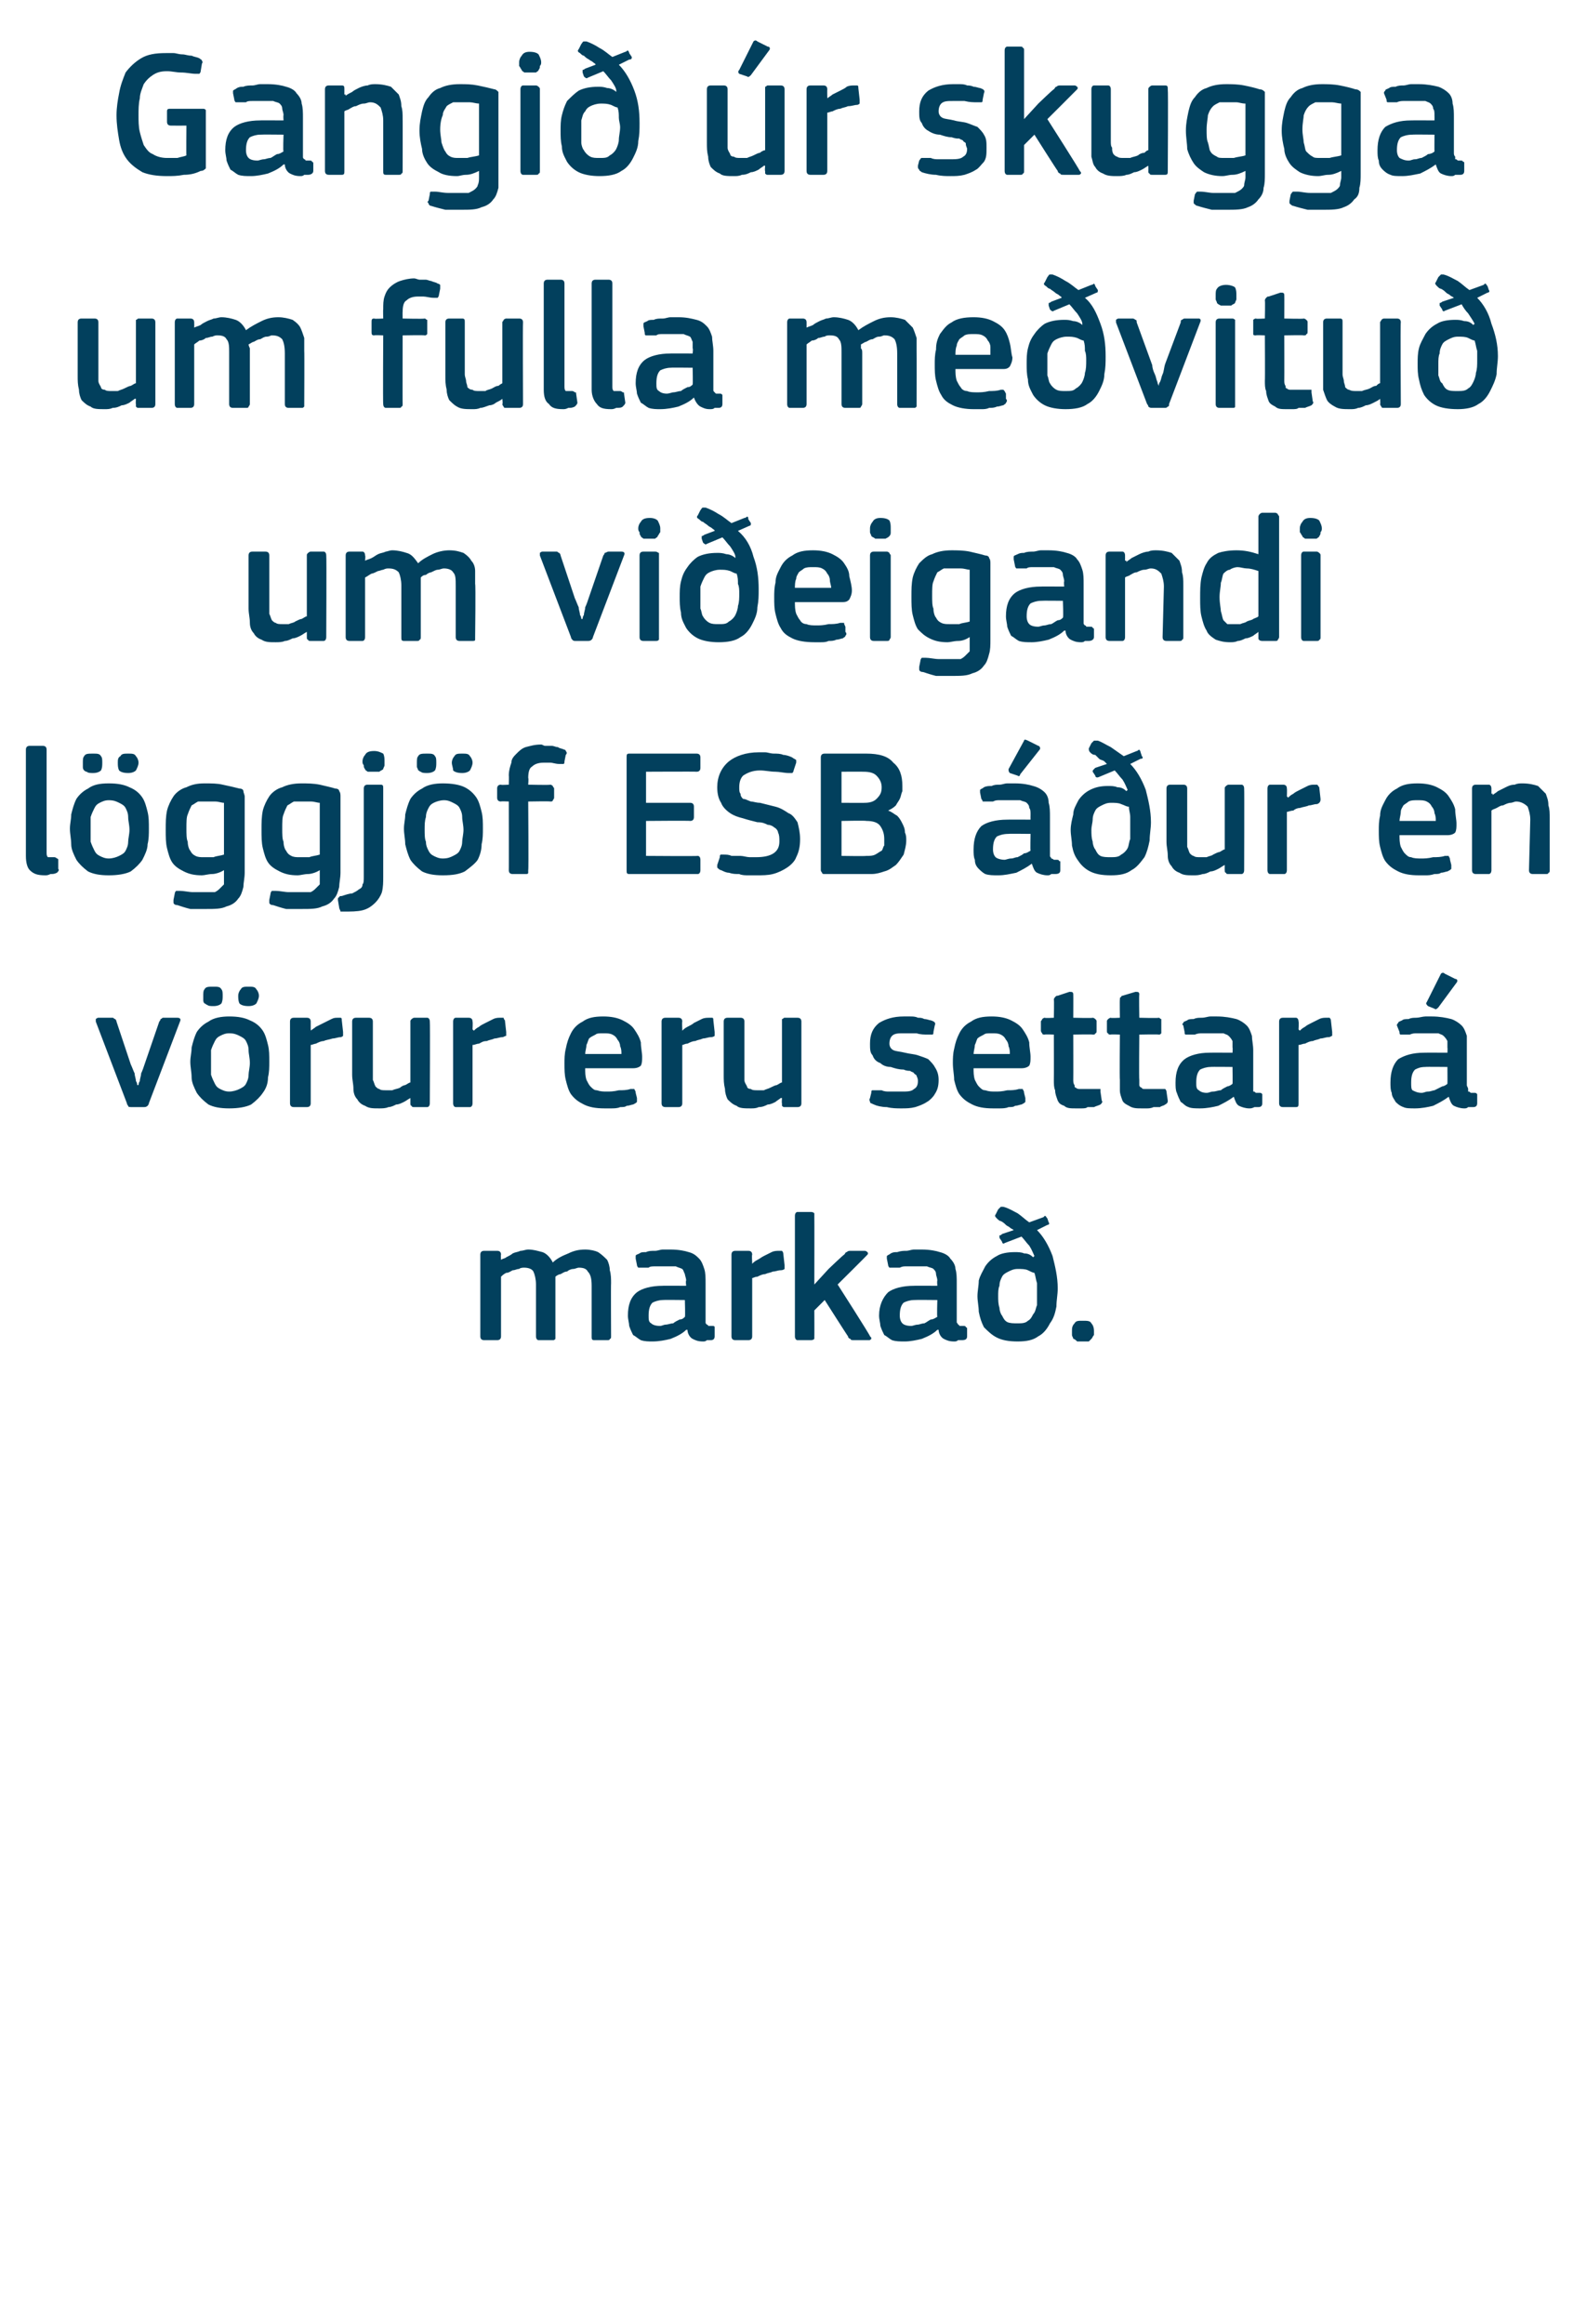 <?xml version="1.0" standalone="no"?><!DOCTYPE svg PUBLIC "-//W3C//DTD SVG 1.1//EN" "http://www.w3.org/Graphics/SVG/1.1/DTD/svg11.dtd"><svg xmlns="http://www.w3.org/2000/svg" version="1.1" width="121.5px" height="179.5px" viewBox="0 -3 121.5 179.5" style="top:-3px">  <desc>Gangi r skugga um fulla me vitu um vi eigandi l ggj f ESB ur en v rur eru settar marka .</desc>  <defs/>  <g id="Polygon27343">    <path d="M 47.2 100.2 C 47.2 100.3 47.2 100.4 47.1 100.4 C 47.1 100.5 47 100.5 46.9 100.5 C 46.9 100.5 45.9 100.5 45.9 100.5 C 45.7 100.5 45.7 100.4 45.7 100.2 C 45.7 100.2 45.7 96.3 45.7 96.3 C 45.7 95.7 45.6 95.4 45.4 95.2 C 45.3 95 45.1 94.9 44.7 94.9 C 44.6 94.9 44.4 95 44.3 95 C 44.1 95 43.9 95.1 43.8 95.2 C 43.6 95.2 43.5 95.3 43.3 95.4 C 43.2 95.4 43 95.5 42.9 95.6 C 42.9 95.6 42.9 95.7 42.9 95.9 C 42.9 96 42.9 96.1 42.9 96.3 C 42.9 96.3 42.9 100.2 42.9 100.2 C 42.9 100.3 42.9 100.4 42.9 100.4 C 42.8 100.5 42.8 100.5 42.7 100.5 C 42.7 100.5 41.6 100.5 41.6 100.5 C 41.5 100.5 41.4 100.4 41.4 100.2 C 41.4 100.2 41.4 96.2 41.4 96.2 C 41.4 95.8 41.3 95.4 41.2 95.2 C 41.1 95 40.8 94.9 40.5 94.9 C 40.4 94.9 40.2 94.9 40.1 95 C 39.9 95 39.8 95.1 39.6 95.1 C 39.4 95.2 39.3 95.3 39.1 95.3 C 38.9 95.4 38.8 95.5 38.7 95.6 C 38.7 95.6 38.7 100.2 38.7 100.2 C 38.7 100.4 38.6 100.5 38.4 100.5 C 38.4 100.5 37.4 100.5 37.4 100.5 C 37.2 100.5 37.1 100.4 37.1 100.2 C 37.1 100.2 37.1 93.9 37.1 93.9 C 37.1 93.7 37.2 93.6 37.4 93.6 C 37.4 93.6 38.4 93.6 38.4 93.6 C 38.6 93.6 38.7 93.7 38.7 93.9 C 38.67 93.92 38.7 94.3 38.7 94.3 C 38.7 94.3 38.69 94.34 38.7 94.3 C 38.8 94.2 39 94.2 39.1 94.1 C 39.3 94 39.5 93.9 39.6 93.8 C 39.8 93.7 40 93.7 40.2 93.6 C 40.4 93.6 40.6 93.5 40.8 93.5 C 41.2 93.5 41.5 93.6 41.9 93.7 C 42.2 93.8 42.5 94.1 42.7 94.5 C 43 94.2 43.4 94 43.9 93.8 C 44.3 93.6 44.7 93.5 45.2 93.5 C 45.6 93.5 46 93.6 46.2 93.7 C 46.5 93.9 46.7 94.1 46.9 94.3 C 47 94.5 47.1 94.8 47.1 95.1 C 47.2 95.4 47.2 95.8 47.2 96.1 C 47.18 96.12 47.2 100.2 47.2 100.2 C 47.2 100.2 47.18 100.23 47.2 100.2 Z M 52.9 97.4 C 52.9 97.4 51.23 97.38 51.2 97.4 C 50.9 97.4 50.6 97.5 50.4 97.6 C 50.2 97.8 50.1 98.1 50.1 98.6 C 50.1 98.9 50.1 99.1 50.3 99.2 C 50.4 99.3 50.6 99.4 51 99.4 C 51.1 99.4 51.3 99.3 51.4 99.3 C 51.6 99.3 51.8 99.2 52 99.2 C 52.1 99.1 52.3 99 52.5 98.9 C 52.7 98.9 52.8 98.8 52.9 98.7 C 52.94 98.71 52.9 97.4 52.9 97.4 Z M 53 99.7 C 52.7 100 52.3 100.2 51.8 100.4 C 51.4 100.5 50.9 100.6 50.4 100.6 C 50.1 100.6 49.8 100.6 49.5 100.5 C 49.3 100.4 49.1 100.2 48.9 100.1 C 48.8 99.9 48.7 99.7 48.6 99.4 C 48.6 99.2 48.5 98.9 48.5 98.6 C 48.5 97.8 48.7 97.2 49.2 96.8 C 49.6 96.5 50.3 96.3 51.2 96.3 C 51.16 96.29 53 96.3 53 96.3 C 53 96.3 52.95 95.92 53 95.9 C 53 95.7 52.9 95.5 52.9 95.4 C 52.8 95.2 52.8 95.1 52.7 95 C 52.5 94.9 52.4 94.9 52.2 94.8 C 52 94.8 51.8 94.8 51.5 94.8 C 51.4 94.8 51.2 94.8 51.1 94.8 C 50.9 94.8 50.8 94.8 50.6 94.8 C 50.4 94.8 50.2 94.8 50.1 94.9 C 49.9 94.9 49.7 94.9 49.6 94.9 C 49.5 94.9 49.4 94.9 49.3 94.9 C 49.3 94.9 49.2 94.8 49.2 94.7 C 49.2 94.7 49.1 94.2 49.1 94.2 C 49.1 94.1 49.1 94.1 49.1 94 C 49.1 93.9 49.2 93.9 49.4 93.8 C 49.5 93.7 49.7 93.7 49.9 93.7 C 50.1 93.6 50.3 93.6 50.6 93.6 C 50.8 93.6 51 93.5 51.2 93.5 C 51.4 93.5 51.6 93.5 51.8 93.5 C 52.4 93.5 52.9 93.6 53.2 93.7 C 53.6 93.8 53.8 94 54 94.2 C 54.2 94.4 54.3 94.7 54.4 95 C 54.5 95.3 54.5 95.7 54.5 96.1 C 54.5 96.1 54.5 98.8 54.5 98.8 C 54.5 98.9 54.5 99 54.5 99.1 C 54.5 99.2 54.5 99.2 54.6 99.3 C 54.6 99.3 54.7 99.3 54.7 99.4 C 54.8 99.4 54.9 99.4 55 99.4 C 55.1 99.4 55.2 99.4 55.2 99.5 C 55.2 99.5 55.2 99.5 55.2 99.6 C 55.2 99.6 55.2 100.2 55.2 100.2 C 55.2 100.4 55.1 100.5 54.9 100.5 C 54.8 100.5 54.7 100.5 54.6 100.5 C 54.5 100.6 54.4 100.6 54.3 100.6 C 53.9 100.6 53.7 100.5 53.5 100.4 C 53.3 100.3 53.1 100 53.1 99.7 C 53.1 99.7 53 99.7 53 99.7 Z M 58.1 100.2 C 58.1 100.4 58 100.5 57.8 100.5 C 57.8 100.5 56.8 100.5 56.8 100.5 C 56.6 100.5 56.5 100.4 56.5 100.2 C 56.5 100.2 56.5 93.9 56.5 93.9 C 56.5 93.7 56.6 93.6 56.8 93.6 C 56.8 93.6 57.8 93.6 57.8 93.6 C 58 93.6 58.1 93.7 58.1 93.9 C 58.06 93.92 58.1 94.5 58.1 94.5 C 58.1 94.5 58.09 94.56 58.1 94.6 C 58.2 94.5 58.3 94.4 58.5 94.3 C 58.7 94.2 58.8 94.1 59 94 C 59.2 93.9 59.4 93.8 59.6 93.7 C 59.8 93.6 60 93.6 60.2 93.6 C 60.3 93.6 60.3 93.6 60.4 93.6 C 60.4 93.6 60.5 93.7 60.5 93.8 C 60.5 93.8 60.6 94.7 60.6 94.7 C 60.6 94.8 60.6 94.9 60.6 95 C 60.6 95 60.5 95.1 60.3 95.1 C 60.1 95.1 59.9 95.2 59.7 95.2 C 59.5 95.3 59.3 95.3 59.1 95.4 C 58.9 95.4 58.7 95.5 58.5 95.6 C 58.3 95.6 58.2 95.7 58.1 95.7 C 58.1 95.7 58.1 100.2 58.1 100.2 Z M 62.9 96.2 L 64 95 C 64 95 65.19 93.86 65.2 93.9 C 65.3 93.8 65.3 93.7 65.4 93.7 C 65.5 93.6 65.6 93.6 65.7 93.6 C 65.7 93.6 66.8 93.6 66.8 93.6 C 66.9 93.6 67 93.7 67 93.7 C 67.1 93.8 67 93.9 67 93.9 C 66.97 93.95 64.7 96.2 64.7 96.2 C 64.7 96.2 67.25 100.18 67.2 100.2 C 67.3 100.3 67.3 100.3 67.3 100.4 C 67.2 100.5 67.2 100.5 67.1 100.5 C 67.1 100.5 66 100.5 66 100.5 C 65.8 100.5 65.7 100.5 65.7 100.4 C 65.6 100.4 65.5 100.3 65.5 100.2 C 65.5 100.23 63.7 97.4 63.7 97.4 L 62.9 98.2 C 62.9 98.2 62.91 100.23 62.9 100.2 C 62.9 100.3 62.9 100.4 62.9 100.4 C 62.8 100.5 62.7 100.5 62.6 100.5 C 62.6 100.5 61.6 100.5 61.6 100.5 C 61.5 100.5 61.4 100.4 61.4 100.2 C 61.4 100.2 61.4 90.9 61.4 90.9 C 61.4 90.7 61.5 90.6 61.6 90.6 C 61.6 90.6 62.6 90.6 62.6 90.6 C 62.7 90.6 62.8 90.6 62.9 90.7 C 62.9 90.7 62.9 90.8 62.9 90.9 C 62.91 90.9 62.9 96.2 62.9 96.2 L 62.9 96.2 Z M 72.4 97.4 C 72.4 97.4 70.65 97.38 70.6 97.4 C 70.3 97.4 70 97.5 69.8 97.6 C 69.6 97.8 69.5 98.1 69.5 98.6 C 69.5 98.9 69.6 99.1 69.7 99.2 C 69.8 99.3 70 99.4 70.4 99.4 C 70.5 99.4 70.7 99.3 70.9 99.3 C 71 99.3 71.2 99.2 71.4 99.2 C 71.6 99.1 71.7 99 71.9 98.9 C 72.1 98.9 72.2 98.8 72.4 98.7 C 72.36 98.71 72.4 97.4 72.4 97.4 Z M 72.4 99.7 C 72.1 100 71.7 100.2 71.2 100.4 C 70.8 100.5 70.3 100.6 69.9 100.6 C 69.5 100.6 69.2 100.6 68.9 100.5 C 68.7 100.4 68.5 100.2 68.3 100.1 C 68.2 99.9 68.1 99.7 68 99.4 C 68 99.2 67.9 98.9 67.9 98.6 C 67.9 97.8 68.2 97.2 68.6 96.8 C 69 96.5 69.7 96.3 70.6 96.3 C 70.58 96.29 72.4 96.3 72.4 96.3 C 72.4 96.3 72.37 95.92 72.4 95.9 C 72.4 95.7 72.3 95.5 72.3 95.4 C 72.3 95.2 72.2 95.1 72.1 95 C 72 94.9 71.8 94.9 71.6 94.8 C 71.4 94.8 71.2 94.8 70.9 94.8 C 70.8 94.8 70.7 94.8 70.5 94.8 C 70.3 94.8 70.2 94.8 70 94.8 C 69.8 94.8 69.7 94.8 69.5 94.9 C 69.3 94.9 69.1 94.9 69 94.9 C 68.9 94.9 68.8 94.9 68.7 94.9 C 68.7 94.9 68.6 94.8 68.6 94.7 C 68.6 94.7 68.5 94.2 68.5 94.2 C 68.5 94.1 68.5 94.1 68.5 94 C 68.6 93.9 68.7 93.9 68.8 93.8 C 69 93.7 69.1 93.7 69.3 93.7 C 69.6 93.6 69.8 93.6 70 93.6 C 70.2 93.6 70.4 93.5 70.6 93.5 C 70.8 93.5 71 93.5 71.2 93.5 C 71.8 93.5 72.3 93.6 72.6 93.7 C 73 93.8 73.3 94 73.4 94.2 C 73.6 94.4 73.8 94.7 73.8 95 C 73.9 95.3 73.9 95.7 73.9 96.1 C 73.9 96.1 73.9 98.8 73.9 98.8 C 73.9 98.9 73.9 99 73.9 99.1 C 73.9 99.2 74 99.2 74 99.3 C 74 99.3 74.1 99.3 74.1 99.4 C 74.2 99.4 74.3 99.4 74.4 99.4 C 74.5 99.4 74.6 99.4 74.6 99.5 C 74.6 99.5 74.7 99.5 74.7 99.6 C 74.7 99.6 74.7 100.2 74.7 100.2 C 74.7 100.4 74.6 100.5 74.3 100.5 C 74.2 100.5 74.1 100.5 74 100.5 C 73.9 100.6 73.8 100.6 73.7 100.6 C 73.3 100.6 73.1 100.5 72.9 100.4 C 72.7 100.3 72.5 100 72.5 99.7 C 72.5 99.7 72.4 99.7 72.4 99.7 Z M 80.1 96.8 C 80.1 96.6 80.1 96.3 80.1 96.1 C 80 95.8 80 95.6 79.9 95.3 C 79.8 95.3 79.6 95.2 79.4 95.1 C 79.2 95 78.9 95 78.6 95 C 78.3 95 78.1 95.1 77.9 95.2 C 77.7 95.3 77.5 95.4 77.4 95.6 C 77.3 95.8 77.2 96 77.2 96.3 C 77.1 96.5 77.1 96.8 77.1 97.1 C 77.1 97.4 77.1 97.7 77.2 98 C 77.2 98.2 77.3 98.5 77.4 98.6 C 77.5 98.8 77.6 99 77.8 99.1 C 78 99.2 78.3 99.2 78.6 99.2 C 78.9 99.2 79.2 99.2 79.4 99 C 79.6 98.9 79.7 98.7 79.8 98.5 C 80 98.3 80 98 80.1 97.8 C 80.1 97.5 80.1 97.2 80.1 96.8 Z M 81.7 96.5 C 81.7 97 81.6 97.4 81.6 97.9 C 81.5 98.4 81.4 98.8 81.1 99.2 C 80.9 99.6 80.6 100 80.2 100.2 C 79.8 100.5 79.3 100.6 78.6 100.6 C 77.9 100.6 77.4 100.5 77 100.3 C 76.6 100.1 76.3 99.8 76 99.5 C 75.8 99.1 75.7 98.8 75.6 98.3 C 75.6 97.9 75.5 97.5 75.5 97.1 C 75.5 96.7 75.6 96.3 75.6 95.9 C 75.7 95.5 75.9 95.2 76.1 94.8 C 76.3 94.5 76.6 94.2 77 94 C 77.3 93.8 77.8 93.7 78.4 93.7 C 78.6 93.7 78.9 93.7 79.1 93.8 C 79.4 93.8 79.6 93.9 79.8 94.1 C 79.8 94.1 79.9 94 79.9 94 C 79.8 93.8 79.7 93.5 79.5 93.2 C 79.3 93 79.1 92.7 78.9 92.5 C 78.9 92.5 77.6 93 77.6 93 C 77.5 93.1 77.4 93 77.4 92.9 C 77.4 92.9 77.2 92.6 77.2 92.6 C 77.2 92.5 77.2 92.5 77.2 92.4 C 77.3 92.4 77.3 92.4 77.4 92.3 C 77.4 92.3 78.3 92 78.3 92 C 78.2 91.9 78.1 91.9 78 91.8 C 77.9 91.7 77.8 91.7 77.7 91.6 C 77.6 91.5 77.5 91.4 77.3 91.3 C 77.2 91.3 77.1 91.2 77 91.1 C 76.9 91 76.8 90.9 76.9 90.8 C 76.9 90.8 77.1 90.4 77.1 90.4 C 77.2 90.3 77.3 90.2 77.3 90.2 C 77.4 90.2 77.5 90.2 77.5 90.2 C 77.9 90.3 78.2 90.5 78.6 90.7 C 78.9 90.9 79.2 91.2 79.5 91.4 C 79.5 91.4 80.6 91 80.6 91 C 80.6 91 80.7 90.9 80.7 90.9 C 80.8 90.9 80.8 91 80.9 91.1 C 80.9 91.1 81 91.4 81 91.4 C 81.1 91.5 81 91.6 80.9 91.6 C 80.9 91.6 80.1 92 80.1 92 C 80.6 92.5 81 93.2 81.3 94 C 81.5 94.8 81.7 95.6 81.7 96.5 Z M 84.5 99.8 C 84.5 99.9 84.5 100 84.5 100.1 C 84.4 100.2 84.4 100.3 84.3 100.4 C 84.3 100.4 84.2 100.5 84.1 100.6 C 84 100.6 83.8 100.6 83.6 100.6 C 83.5 100.6 83.3 100.6 83.2 100.6 C 83.1 100.5 83 100.4 82.9 100.4 C 82.9 100.3 82.8 100.2 82.8 100.1 C 82.8 100 82.8 99.9 82.8 99.8 C 82.8 99.6 82.8 99.4 83 99.2 C 83.1 99 83.3 99 83.6 99 C 84 99 84.2 99 84.3 99.2 C 84.4 99.3 84.5 99.5 84.5 99.8 Z " stroke="none" fill="#02405d"/>  </g>  <g id="Polygon27342">    <path d="M 10.7 80.8 C 10.7 80.8 10.7 80.6 10.8 80.5 C 10.8 80.3 10.9 80.1 10.9 79.9 C 11 79.7 11.1 79.4 11.2 79.1 C 11.2 79.1 12.3 75.9 12.3 75.9 C 12.4 75.8 12.4 75.7 12.4 75.7 C 12.5 75.7 12.5 75.6 12.6 75.6 C 12.6 75.6 13.7 75.6 13.7 75.6 C 13.9 75.6 14 75.7 13.9 75.9 C 13.9 75.9 11.5 82.2 11.5 82.2 C 11.5 82.3 11.4 82.4 11.4 82.4 C 11.3 82.5 11.2 82.5 11.1 82.5 C 11.1 82.5 10.2 82.5 10.2 82.5 C 10 82.5 9.9 82.5 9.9 82.4 C 9.9 82.4 9.8 82.3 9.8 82.2 C 9.8 82.2 7.4 75.9 7.4 75.9 C 7.4 75.8 7.4 75.8 7.4 75.7 C 7.4 75.7 7.5 75.6 7.6 75.6 C 7.6 75.6 8.7 75.6 8.7 75.6 C 8.8 75.6 8.8 75.7 8.9 75.7 C 8.9 75.7 9 75.8 9 75.9 C 9 75.9 10.1 79.2 10.1 79.2 C 10.2 79.4 10.3 79.7 10.4 79.9 C 10.4 80.1 10.5 80.3 10.5 80.5 C 10.6 80.6 10.6 80.8 10.6 80.8 C 10.6 80.8 10.7 80.8 10.7 80.8 Z M 20.8 79 C 20.8 79.4 20.8 79.8 20.7 80.2 C 20.7 80.6 20.6 81 20.3 81.4 C 20.1 81.7 19.8 82 19.4 82.3 C 19 82.5 18.4 82.6 17.7 82.6 C 17 82.6 16.5 82.5 16.1 82.3 C 15.7 82 15.4 81.7 15.2 81.4 C 15 81 14.8 80.6 14.8 80.2 C 14.8 79.8 14.7 79.4 14.7 79 C 14.7 78.6 14.8 78.3 14.8 77.9 C 14.9 77.5 15 77.1 15.2 76.7 C 15.4 76.4 15.7 76.1 16.1 75.9 C 16.5 75.6 17.1 75.5 17.7 75.5 C 18.4 75.5 18.9 75.6 19.3 75.8 C 19.8 76 20.1 76.3 20.3 76.6 C 20.5 76.9 20.6 77.3 20.7 77.7 C 20.8 78.1 20.8 78.5 20.8 79 Z M 19.3 79.1 C 19.3 78.7 19.2 78.4 19.2 78.1 C 19.2 77.8 19.1 77.6 19 77.4 C 18.9 77.2 18.7 77.1 18.5 77 C 18.3 76.9 18.1 76.8 17.7 76.8 C 17.4 76.8 17.2 76.9 17 77 C 16.8 77.1 16.7 77.2 16.6 77.4 C 16.5 77.6 16.4 77.8 16.3 78.1 C 16.3 78.4 16.3 78.7 16.3 79.1 C 16.3 79.4 16.3 79.8 16.3 80 C 16.4 80.3 16.5 80.5 16.6 80.7 C 16.7 80.9 16.8 81 17 81.1 C 17.2 81.2 17.4 81.3 17.7 81.3 C 18 81.3 18.3 81.2 18.5 81.1 C 18.7 81 18.9 80.9 19 80.7 C 19.1 80.5 19.2 80.3 19.2 80 C 19.2 79.8 19.3 79.4 19.3 79.1 Z M 16.5 74.7 C 16.3 74.7 16.1 74.7 16 74.6 C 15.9 74.6 15.9 74.5 15.8 74.5 C 15.7 74.4 15.7 74.3 15.7 74.2 C 15.7 74.1 15.7 74 15.7 73.9 C 15.7 73.7 15.7 73.5 15.8 73.4 C 15.9 73.2 16.1 73.2 16.5 73.2 C 16.8 73.2 17 73.2 17.1 73.4 C 17.2 73.5 17.2 73.7 17.2 73.9 C 17.2 74.1 17.2 74.3 17.1 74.5 C 17 74.6 16.8 74.7 16.5 74.7 Z M 19.2 74.7 C 18.8 74.7 18.6 74.6 18.5 74.5 C 18.4 74.3 18.4 74.1 18.4 73.9 C 18.4 73.7 18.5 73.5 18.6 73.4 C 18.7 73.2 18.9 73.2 19.2 73.2 C 19.5 73.2 19.7 73.2 19.8 73.4 C 19.9 73.5 20 73.7 20 73.9 C 20 74.1 19.9 74.3 19.8 74.5 C 19.7 74.6 19.5 74.7 19.2 74.7 Z M 24 82.2 C 24 82.4 23.9 82.5 23.7 82.5 C 23.7 82.5 22.7 82.5 22.7 82.5 C 22.5 82.5 22.4 82.4 22.4 82.2 C 22.4 82.2 22.4 75.9 22.4 75.9 C 22.4 75.7 22.5 75.6 22.7 75.6 C 22.7 75.6 23.7 75.6 23.7 75.6 C 23.9 75.6 24 75.7 24 75.9 C 24 75.92 24 76.5 24 76.5 C 24 76.5 24.03 76.56 24 76.6 C 24.1 76.5 24.3 76.4 24.4 76.3 C 24.6 76.2 24.8 76.1 25 76 C 25.2 75.9 25.4 75.8 25.6 75.7 C 25.8 75.6 25.9 75.6 26.1 75.6 C 26.2 75.6 26.3 75.6 26.3 75.6 C 26.4 75.6 26.4 75.7 26.4 75.8 C 26.4 75.8 26.5 76.7 26.5 76.7 C 26.5 76.8 26.5 76.9 26.5 77 C 26.5 77 26.4 77.1 26.3 77.1 C 26.1 77.1 25.9 77.2 25.7 77.2 C 25.4 77.3 25.2 77.3 25 77.4 C 24.8 77.4 24.6 77.5 24.4 77.6 C 24.3 77.6 24.1 77.7 24 77.7 C 24 77.7 24 82.2 24 82.2 Z M 33.2 82.2 C 33.2 82.4 33.1 82.5 33 82.5 C 33 82.5 32 82.5 32 82.5 C 31.9 82.5 31.8 82.5 31.8 82.4 C 31.7 82.4 31.7 82.3 31.7 82.2 C 31.7 82.23 31.7 81.8 31.7 81.8 C 31.7 81.8 31.67 81.79 31.7 81.8 C 31.5 81.9 31.4 82 31.2 82.1 C 31 82.2 30.8 82.3 30.6 82.3 C 30.4 82.4 30.2 82.5 30 82.5 C 29.8 82.6 29.5 82.6 29.3 82.6 C 28.8 82.6 28.5 82.6 28.2 82.4 C 27.9 82.3 27.7 82.1 27.6 81.9 C 27.4 81.7 27.3 81.4 27.3 81.1 C 27.3 80.7 27.2 80.4 27.2 80 C 27.2 80 27.2 75.9 27.2 75.9 C 27.2 75.7 27.3 75.6 27.5 75.6 C 27.5 75.6 28.5 75.6 28.5 75.6 C 28.7 75.6 28.8 75.7 28.8 75.9 C 28.8 75.9 28.8 79.9 28.8 79.9 C 28.8 80.1 28.8 80.3 28.8 80.4 C 28.9 80.6 28.9 80.7 29 80.9 C 29.1 81 29.2 81.1 29.3 81.1 C 29.4 81.2 29.6 81.2 29.8 81.2 C 30 81.2 30.1 81.2 30.3 81.2 C 30.5 81.1 30.7 81.1 30.9 81 C 31 80.9 31.2 80.8 31.3 80.8 C 31.5 80.7 31.6 80.6 31.7 80.6 C 31.7 80.6 31.7 75.9 31.7 75.9 C 31.7 75.8 31.7 75.8 31.8 75.7 C 31.8 75.7 31.9 75.6 32 75.6 C 32 75.6 33 75.6 33 75.6 C 33.1 75.6 33.2 75.7 33.2 75.9 C 33.23 75.92 33.2 82.2 33.2 82.2 C 33.2 82.2 33.23 82.23 33.2 82.2 Z M 36.5 82.2 C 36.5 82.4 36.4 82.5 36.3 82.5 C 36.3 82.5 35.2 82.5 35.2 82.5 C 35.1 82.5 35 82.4 35 82.2 C 35 82.2 35 75.9 35 75.9 C 35 75.7 35.1 75.6 35.2 75.6 C 35.2 75.6 36.2 75.6 36.2 75.6 C 36.4 75.6 36.5 75.7 36.5 75.9 C 36.53 75.92 36.5 76.5 36.5 76.5 C 36.5 76.5 36.56 76.56 36.6 76.6 C 36.7 76.5 36.8 76.4 37 76.3 C 37.1 76.2 37.3 76.1 37.5 76 C 37.7 75.9 37.9 75.8 38.1 75.7 C 38.3 75.6 38.5 75.6 38.6 75.6 C 38.7 75.6 38.8 75.6 38.9 75.6 C 38.9 75.6 38.9 75.7 39 75.8 C 39 75.8 39.1 76.7 39.1 76.7 C 39.1 76.8 39.1 76.9 39.1 77 C 39 77 38.9 77.1 38.8 77.1 C 38.6 77.1 38.4 77.2 38.2 77.2 C 38 77.3 37.8 77.3 37.6 77.4 C 37.3 77.4 37.2 77.5 37 77.6 C 36.8 77.6 36.7 77.7 36.5 77.7 C 36.5 77.7 36.5 82.2 36.5 82.2 Z M 45.2 79.5 C 45.2 79.8 45.2 80.1 45.3 80.4 C 45.4 80.6 45.5 80.8 45.6 80.9 C 45.8 81.1 45.9 81.2 46.1 81.2 C 46.4 81.3 46.6 81.3 46.9 81.3 C 47.1 81.3 47.4 81.3 47.8 81.2 C 48.1 81.2 48.4 81.2 48.7 81.1 C 48.8 81.1 48.9 81.1 49 81.1 C 49 81.2 49.1 81.2 49.1 81.4 C 49.1 81.4 49.2 81.8 49.2 81.8 C 49.2 81.9 49.2 82 49.2 82.1 C 49.1 82.2 49.1 82.2 48.9 82.3 C 48.8 82.3 48.6 82.4 48.4 82.4 C 48.3 82.5 48.1 82.5 47.9 82.5 C 47.7 82.6 47.4 82.6 47.2 82.6 C 47 82.6 46.8 82.6 46.7 82.6 C 46 82.6 45.5 82.5 45.1 82.3 C 44.7 82.1 44.4 81.9 44.1 81.5 C 43.9 81.2 43.8 80.8 43.7 80.4 C 43.6 80 43.6 79.6 43.6 79.1 C 43.6 78.8 43.6 78.4 43.7 78 C 43.8 77.5 43.9 77.2 44.1 76.8 C 44.3 76.4 44.6 76.1 45 75.9 C 45.4 75.6 45.9 75.5 46.6 75.5 C 47.2 75.5 47.7 75.6 48.1 75.8 C 48.5 76 48.8 76.2 49 76.5 C 49.2 76.8 49.4 77.1 49.5 77.5 C 49.5 77.9 49.6 78.3 49.6 78.6 C 49.6 78.9 49.6 79.1 49.5 79.3 C 49.4 79.4 49.2 79.5 48.9 79.5 C 48.9 79.5 45.2 79.5 45.2 79.5 Z M 46.6 76.8 C 46.3 76.8 46.1 76.8 46 76.9 C 45.8 77 45.6 77.1 45.5 77.2 C 45.4 77.4 45.4 77.5 45.3 77.7 C 45.3 77.9 45.2 78.2 45.2 78.4 C 45.2 78.4 48 78.4 48 78.4 C 48 78.2 48 78 47.9 77.8 C 47.9 77.6 47.8 77.4 47.7 77.3 C 47.6 77.1 47.5 77 47.3 76.9 C 47.1 76.8 46.9 76.8 46.6 76.8 Z M 52.7 82.2 C 52.7 82.4 52.6 82.5 52.4 82.5 C 52.4 82.5 51.4 82.5 51.4 82.5 C 51.2 82.5 51.1 82.4 51.1 82.2 C 51.1 82.2 51.1 75.9 51.1 75.9 C 51.1 75.7 51.2 75.6 51.4 75.6 C 51.4 75.6 52.4 75.6 52.4 75.6 C 52.6 75.6 52.7 75.7 52.7 75.9 C 52.67 75.92 52.7 76.5 52.7 76.5 C 52.7 76.5 52.7 76.56 52.7 76.6 C 52.8 76.5 52.9 76.4 53.1 76.3 C 53.3 76.2 53.5 76.1 53.6 76 C 53.8 75.9 54 75.8 54.2 75.7 C 54.4 75.6 54.6 75.6 54.8 75.6 C 54.9 75.6 54.9 75.6 55 75.6 C 55.1 75.6 55.1 75.7 55.1 75.8 C 55.1 75.8 55.2 76.7 55.2 76.7 C 55.2 76.8 55.2 76.9 55.2 77 C 55.2 77 55.1 77.1 54.9 77.1 C 54.7 77.1 54.5 77.2 54.3 77.2 C 54.1 77.3 53.9 77.3 53.7 77.4 C 53.5 77.4 53.3 77.5 53.1 77.6 C 52.9 77.6 52.8 77.7 52.7 77.7 C 52.7 77.7 52.7 82.2 52.7 82.2 Z M 61.9 82.2 C 61.9 82.4 61.8 82.5 61.6 82.5 C 61.6 82.5 60.6 82.5 60.6 82.5 C 60.5 82.5 60.5 82.5 60.4 82.4 C 60.4 82.4 60.4 82.3 60.4 82.2 C 60.37 82.23 60.4 81.8 60.4 81.8 C 60.4 81.8 60.34 81.79 60.3 81.8 C 60.2 81.9 60 82 59.9 82.1 C 59.7 82.2 59.5 82.3 59.3 82.3 C 59.1 82.4 58.9 82.5 58.6 82.5 C 58.4 82.6 58.2 82.6 58 82.6 C 57.5 82.6 57.1 82.6 56.9 82.4 C 56.6 82.3 56.4 82.1 56.2 81.9 C 56.1 81.7 56 81.4 56 81.1 C 55.9 80.7 55.9 80.4 55.9 80 C 55.9 80 55.9 75.9 55.9 75.9 C 55.9 75.7 56 75.6 56.2 75.6 C 56.2 75.6 57.2 75.6 57.2 75.6 C 57.4 75.6 57.5 75.7 57.5 75.9 C 57.5 75.9 57.5 79.9 57.5 79.9 C 57.5 80.1 57.5 80.3 57.5 80.4 C 57.5 80.6 57.6 80.7 57.7 80.9 C 57.7 81 57.8 81.1 58 81.1 C 58.1 81.2 58.3 81.2 58.5 81.2 C 58.6 81.2 58.8 81.2 59 81.2 C 59.2 81.1 59.3 81.1 59.5 81 C 59.7 80.9 59.9 80.8 60 80.8 C 60.2 80.7 60.3 80.6 60.4 80.6 C 60.4 80.6 60.4 75.9 60.4 75.9 C 60.4 75.8 60.4 75.8 60.4 75.7 C 60.5 75.7 60.5 75.6 60.6 75.6 C 60.6 75.6 61.6 75.6 61.6 75.6 C 61.8 75.6 61.9 75.7 61.9 75.9 C 61.9 75.92 61.9 82.2 61.9 82.2 C 61.9 82.2 61.9 82.23 61.9 82.2 Z M 72.5 80.4 C 72.5 80.9 72.4 81.2 72.2 81.5 C 72.1 81.7 71.8 82 71.6 82.1 C 71.3 82.3 71 82.4 70.7 82.5 C 70.3 82.6 70 82.6 69.6 82.6 C 69.3 82.6 68.9 82.6 68.5 82.5 C 68.1 82.5 67.7 82.4 67.5 82.3 C 67.3 82.2 67.2 82.2 67.2 82.1 C 67.2 82 67.1 82 67.2 81.8 C 67.2 81.8 67.3 81.4 67.3 81.4 C 67.3 81.3 67.3 81.2 67.4 81.2 C 67.4 81.2 67.5 81.2 67.6 81.2 C 67.8 81.2 67.9 81.2 68.1 81.2 C 68.3 81.3 68.5 81.3 68.7 81.3 C 68.8 81.3 69 81.3 69.2 81.3 C 69.3 81.3 69.5 81.3 69.6 81.3 C 70.1 81.3 70.4 81.3 70.6 81.1 C 70.8 81 70.9 80.8 70.9 80.5 C 70.9 80.4 70.9 80.3 70.8 80.1 C 70.8 80 70.7 80 70.6 79.9 C 70.6 79.8 70.4 79.8 70.3 79.7 C 70.2 79.7 70 79.7 69.8 79.6 C 69.4 79.6 69.1 79.5 68.8 79.4 C 68.5 79.4 68.2 79.3 68 79.1 C 67.7 79 67.5 78.8 67.4 78.5 C 67.2 78.3 67.2 78 67.2 77.6 C 67.2 76.9 67.4 76.4 67.9 76 C 68.4 75.7 69 75.5 69.8 75.5 C 69.9 75.5 70.1 75.5 70.3 75.5 C 70.5 75.5 70.7 75.5 70.9 75.6 C 71.1 75.6 71.2 75.6 71.4 75.7 C 71.6 75.7 71.8 75.8 71.9 75.8 C 72.2 75.9 72.3 76 72.2 76.2 C 72.2 76.2 72.1 76.7 72.1 76.7 C 72.1 76.8 72.1 76.9 72 76.9 C 72 76.9 71.9 76.9 71.7 76.9 C 71.4 76.9 71.1 76.9 70.8 76.8 C 70.4 76.8 70.1 76.8 69.8 76.8 C 69.4 76.8 69.1 76.8 68.9 77 C 68.8 77.1 68.7 77.3 68.7 77.6 C 68.7 77.8 68.8 78 69 78.1 C 69.2 78.2 69.5 78.2 69.9 78.3 C 70.3 78.4 70.6 78.4 70.9 78.5 C 71.2 78.6 71.5 78.7 71.7 78.8 C 71.9 79 72.1 79.2 72.2 79.4 C 72.4 79.7 72.5 80 72.5 80.4 Z M 75.2 79.5 C 75.2 79.8 75.2 80.1 75.3 80.4 C 75.4 80.6 75.5 80.8 75.6 80.9 C 75.8 81.1 75.9 81.2 76.1 81.2 C 76.4 81.3 76.6 81.3 76.9 81.3 C 77.1 81.3 77.4 81.3 77.8 81.2 C 78.1 81.2 78.4 81.2 78.7 81.1 C 78.8 81.1 78.9 81.1 79 81.1 C 79 81.2 79.1 81.2 79.1 81.4 C 79.1 81.4 79.2 81.8 79.2 81.8 C 79.2 81.9 79.2 82 79.2 82.1 C 79.1 82.2 79.1 82.2 78.9 82.3 C 78.8 82.3 78.6 82.4 78.4 82.4 C 78.3 82.5 78.1 82.5 77.9 82.5 C 77.7 82.6 77.4 82.6 77.2 82.6 C 77 82.6 76.8 82.6 76.7 82.6 C 76 82.6 75.5 82.5 75.1 82.3 C 74.7 82.1 74.4 81.9 74.1 81.5 C 73.9 81.2 73.8 80.8 73.7 80.4 C 73.7 80 73.6 79.6 73.6 79.1 C 73.6 78.8 73.6 78.4 73.7 78 C 73.8 77.5 73.9 77.2 74.1 76.8 C 74.3 76.4 74.6 76.1 75 75.9 C 75.4 75.6 75.9 75.5 76.6 75.5 C 77.2 75.5 77.7 75.6 78.1 75.8 C 78.5 76 78.8 76.2 79 76.5 C 79.2 76.8 79.4 77.1 79.5 77.5 C 79.5 77.9 79.6 78.3 79.6 78.6 C 79.6 78.9 79.6 79.1 79.5 79.3 C 79.4 79.4 79.2 79.5 78.9 79.5 C 78.9 79.5 75.2 79.5 75.2 79.5 Z M 76.6 76.8 C 76.3 76.8 76.1 76.8 76 76.9 C 75.8 77 75.6 77.1 75.5 77.2 C 75.4 77.4 75.4 77.5 75.3 77.7 C 75.3 77.9 75.2 78.2 75.2 78.4 C 75.2 78.4 78 78.4 78 78.4 C 78 78.2 78 78 77.9 77.8 C 77.9 77.6 77.8 77.4 77.7 77.3 C 77.6 77.1 77.5 77 77.3 76.9 C 77.1 76.8 76.9 76.8 76.6 76.8 Z M 85.1 82 C 85.2 82.1 85.1 82.2 85 82.3 C 84.8 82.4 84.7 82.4 84.5 82.5 C 84.4 82.5 84.2 82.5 84 82.5 C 83.9 82.6 83.7 82.6 83.5 82.6 C 83.4 82.6 83.2 82.6 83.1 82.6 C 82.7 82.6 82.4 82.6 82.2 82.4 C 81.9 82.3 81.8 82.2 81.7 82 C 81.6 81.7 81.5 81.5 81.5 81.2 C 81.4 81 81.4 80.7 81.4 80.4 C 81.41 80.39 81.4 76.9 81.4 76.9 C 81.4 76.9 80.71 76.87 80.7 76.9 C 80.6 76.9 80.5 76.9 80.5 76.8 C 80.5 76.8 80.4 76.7 80.4 76.6 C 80.4 76.6 80.4 75.9 80.4 75.9 C 80.4 75.8 80.5 75.8 80.5 75.7 C 80.5 75.7 80.6 75.6 80.7 75.6 C 80.71 75.64 81.4 75.6 81.4 75.6 C 81.4 75.6 81.43 74.2 81.4 74.2 C 81.4 74.1 81.5 74 81.5 74 C 81.6 73.9 81.6 73.9 81.7 73.9 C 81.7 73.9 82.6 73.6 82.6 73.6 C 82.8 73.6 82.9 73.6 82.9 73.8 C 82.91 73.81 82.9 75.6 82.9 75.6 C 82.9 75.6 84.41 75.64 84.4 75.6 C 84.5 75.6 84.6 75.7 84.6 75.7 C 84.7 75.8 84.7 75.8 84.7 75.9 C 84.7 75.9 84.7 76.6 84.7 76.6 C 84.7 76.7 84.7 76.8 84.6 76.8 C 84.6 76.9 84.5 76.9 84.4 76.9 C 84.41 76.87 82.9 76.9 82.9 76.9 C 82.9 76.9 82.91 80.36 82.9 80.4 C 82.9 80.5 82.9 80.7 83 80.8 C 83 80.9 83 81 83.1 81 C 83.2 81.1 83.3 81.1 83.4 81.1 C 83.5 81.1 83.7 81.1 83.8 81.1 C 84 81.1 84.1 81.1 84.3 81.1 C 84.5 81.1 84.6 81.1 84.8 81.1 C 84.9 81.1 84.9 81.1 85 81.1 C 85 81.1 85 81.2 85 81.3 C 85 81.3 85.1 82 85.1 82 Z M 90.2 82 C 90.2 82.1 90.2 82.2 90 82.3 C 89.9 82.4 89.7 82.4 89.6 82.5 C 89.4 82.5 89.3 82.5 89.1 82.5 C 88.9 82.6 88.7 82.6 88.6 82.6 C 88.4 82.6 88.3 82.6 88.2 82.6 C 87.8 82.6 87.5 82.6 87.2 82.4 C 87 82.3 86.8 82.2 86.7 82 C 86.6 81.7 86.5 81.5 86.5 81.2 C 86.5 81 86.5 80.7 86.5 80.4 C 86.47 80.39 86.5 76.9 86.5 76.9 C 86.5 76.9 85.77 76.87 85.8 76.9 C 85.7 76.9 85.6 76.9 85.6 76.8 C 85.5 76.8 85.5 76.7 85.5 76.6 C 85.5 76.6 85.5 75.9 85.5 75.9 C 85.5 75.8 85.5 75.8 85.6 75.7 C 85.6 75.7 85.7 75.6 85.8 75.6 C 85.77 75.64 86.5 75.6 86.5 75.6 C 86.5 75.6 86.48 74.2 86.5 74.2 C 86.5 74.1 86.5 74 86.6 74 C 86.6 73.9 86.7 73.9 86.7 73.9 C 86.7 73.9 87.7 73.6 87.7 73.6 C 87.9 73.6 88 73.6 88 73.8 C 87.97 73.81 88 75.6 88 75.6 C 88 75.6 89.46 75.64 89.5 75.6 C 89.6 75.6 89.6 75.7 89.7 75.7 C 89.7 75.8 89.7 75.8 89.7 75.9 C 89.7 75.9 89.7 76.6 89.7 76.6 C 89.7 76.7 89.7 76.8 89.7 76.8 C 89.6 76.9 89.6 76.9 89.5 76.9 C 89.46 76.87 88 76.9 88 76.9 C 88 76.9 87.97 80.36 88 80.4 C 88 80.5 88 80.7 88 80.8 C 88 80.9 88.1 81 88.2 81 C 88.2 81.1 88.3 81.1 88.4 81.1 C 88.6 81.1 88.7 81.1 88.9 81.1 C 89 81.1 89.2 81.1 89.3 81.1 C 89.5 81.1 89.7 81.1 89.8 81.1 C 89.9 81.1 90 81.1 90 81.1 C 90 81.1 90.1 81.2 90.1 81.3 C 90.1 81.3 90.2 82 90.2 82 Z M 95.2 79.4 C 95.2 79.4 93.51 79.38 93.5 79.4 C 93.2 79.4 92.9 79.5 92.7 79.6 C 92.5 79.8 92.4 80.1 92.4 80.6 C 92.4 80.9 92.4 81.1 92.6 81.2 C 92.7 81.3 92.9 81.4 93.2 81.4 C 93.4 81.4 93.5 81.3 93.7 81.3 C 93.9 81.3 94.1 81.2 94.3 81.2 C 94.4 81.1 94.6 81 94.8 80.9 C 94.9 80.9 95.1 80.8 95.2 80.7 C 95.22 80.71 95.2 79.4 95.2 79.4 Z M 95.3 81.7 C 94.9 82 94.5 82.2 94.1 82.4 C 93.7 82.5 93.2 82.6 92.7 82.6 C 92.4 82.6 92 82.6 91.8 82.5 C 91.5 82.4 91.4 82.2 91.2 82.1 C 91.1 81.9 91 81.7 90.9 81.4 C 90.8 81.2 90.8 80.9 90.8 80.6 C 90.8 79.8 91 79.2 91.5 78.8 C 91.9 78.5 92.6 78.3 93.4 78.3 C 93.44 78.29 95.2 78.3 95.2 78.3 C 95.2 78.3 95.23 77.92 95.2 77.9 C 95.2 77.7 95.2 77.5 95.2 77.4 C 95.1 77.2 95 77.1 94.9 77 C 94.8 76.9 94.7 76.9 94.5 76.8 C 94.3 76.8 94.1 76.8 93.8 76.8 C 93.7 76.8 93.5 76.8 93.4 76.8 C 93.2 76.8 93 76.8 92.9 76.8 C 92.7 76.8 92.5 76.8 92.3 76.9 C 92.2 76.9 92 76.9 91.9 76.9 C 91.7 76.9 91.6 76.9 91.6 76.9 C 91.5 76.9 91.5 76.8 91.5 76.7 C 91.5 76.7 91.4 76.2 91.4 76.2 C 91.3 76.1 91.3 76.1 91.4 76 C 91.4 75.9 91.5 75.9 91.7 75.8 C 91.8 75.7 92 75.7 92.2 75.7 C 92.4 75.6 92.6 75.6 92.8 75.6 C 93.1 75.6 93.3 75.5 93.5 75.5 C 93.7 75.5 93.9 75.5 94 75.5 C 94.6 75.5 95.1 75.6 95.5 75.7 C 95.8 75.8 96.1 76 96.3 76.2 C 96.5 76.4 96.6 76.7 96.7 77 C 96.7 77.3 96.8 77.7 96.8 78.1 C 96.8 78.1 96.8 80.8 96.8 80.8 C 96.8 80.9 96.8 81 96.8 81.1 C 96.8 81.2 96.8 81.2 96.8 81.3 C 96.9 81.3 96.9 81.3 97 81.4 C 97.1 81.4 97.1 81.4 97.3 81.4 C 97.4 81.4 97.4 81.4 97.5 81.5 C 97.5 81.5 97.5 81.5 97.5 81.6 C 97.5 81.6 97.5 82.2 97.5 82.2 C 97.5 82.4 97.4 82.5 97.2 82.5 C 97.1 82.5 97 82.5 96.9 82.5 C 96.7 82.6 96.6 82.6 96.5 82.6 C 96.2 82.6 95.9 82.5 95.7 82.4 C 95.5 82.3 95.4 82 95.3 81.7 C 95.3 81.7 95.3 81.7 95.3 81.7 Z M 100.3 82.2 C 100.3 82.4 100.3 82.5 100.1 82.5 C 100.1 82.5 99.1 82.5 99.1 82.5 C 98.9 82.5 98.8 82.4 98.8 82.2 C 98.8 82.2 98.8 75.9 98.8 75.9 C 98.8 75.7 98.9 75.6 99.1 75.6 C 99.1 75.6 100.1 75.6 100.1 75.6 C 100.2 75.6 100.3 75.7 100.3 75.9 C 100.34 75.92 100.3 76.5 100.3 76.5 C 100.3 76.5 100.37 76.56 100.4 76.6 C 100.5 76.5 100.6 76.4 100.8 76.3 C 100.9 76.2 101.1 76.1 101.3 76 C 101.5 75.9 101.7 75.8 101.9 75.7 C 102.1 75.6 102.3 75.6 102.4 75.6 C 102.5 75.6 102.6 75.6 102.7 75.6 C 102.7 75.6 102.8 75.7 102.8 75.8 C 102.8 75.8 102.9 76.7 102.9 76.7 C 102.9 76.8 102.9 76.9 102.9 77 C 102.8 77 102.8 77.1 102.6 77.1 C 102.4 77.1 102.2 77.2 102 77.2 C 101.8 77.3 101.6 77.3 101.4 77.4 C 101.2 77.4 101 77.5 100.8 77.6 C 100.6 77.6 100.5 77.7 100.3 77.7 C 100.3 77.7 100.3 82.2 100.3 82.2 Z M 111.8 79.4 C 111.8 79.4 110.1 79.38 110.1 79.4 C 109.7 79.4 109.5 79.5 109.3 79.6 C 109.1 79.8 109 80.1 109 80.6 C 109 80.9 109 81.1 109.1 81.2 C 109.3 81.3 109.5 81.4 109.8 81.4 C 110 81.4 110.1 81.3 110.3 81.3 C 110.5 81.3 110.7 81.2 110.8 81.2 C 111 81.1 111.2 81 111.4 80.9 C 111.5 80.9 111.7 80.8 111.8 80.7 C 111.81 80.71 111.8 79.4 111.8 79.4 Z M 111.9 81.7 C 111.5 82 111.1 82.2 110.7 82.4 C 110.3 82.5 109.8 82.6 109.3 82.6 C 108.9 82.6 108.6 82.6 108.4 82.5 C 108.1 82.4 107.9 82.2 107.8 82.1 C 107.7 81.9 107.5 81.7 107.5 81.4 C 107.4 81.2 107.4 80.9 107.4 80.6 C 107.4 79.8 107.6 79.2 108 78.8 C 108.5 78.5 109.1 78.3 110 78.3 C 110.03 78.29 111.8 78.3 111.8 78.3 C 111.8 78.3 111.82 77.92 111.8 77.9 C 111.8 77.7 111.8 77.5 111.8 77.4 C 111.7 77.2 111.6 77.1 111.5 77 C 111.4 76.9 111.3 76.9 111.1 76.8 C 110.9 76.8 110.7 76.8 110.4 76.8 C 110.3 76.8 110.1 76.8 110 76.8 C 109.8 76.8 109.6 76.8 109.4 76.8 C 109.3 76.8 109.1 76.8 108.9 76.9 C 108.8 76.9 108.6 76.9 108.5 76.9 C 108.3 76.9 108.2 76.9 108.2 76.9 C 108.1 76.9 108.1 76.8 108.1 76.7 C 108.1 76.7 107.9 76.2 107.9 76.2 C 107.9 76.1 107.9 76.1 108 76 C 108 75.9 108.1 75.9 108.3 75.8 C 108.4 75.7 108.6 75.7 108.8 75.7 C 109 75.6 109.2 75.6 109.4 75.6 C 109.6 75.6 109.9 75.5 110.1 75.5 C 110.3 75.5 110.5 75.5 110.6 75.5 C 111.2 75.5 111.7 75.6 112.1 75.7 C 112.4 75.8 112.7 76 112.9 76.2 C 113.1 76.4 113.2 76.7 113.3 77 C 113.3 77.3 113.3 77.7 113.3 78.1 C 113.3 78.1 113.3 80.8 113.3 80.8 C 113.3 80.9 113.4 81 113.4 81.1 C 113.4 81.2 113.4 81.2 113.4 81.3 C 113.5 81.3 113.5 81.3 113.6 81.4 C 113.7 81.4 113.7 81.4 113.9 81.4 C 114 81.4 114 81.4 114.1 81.5 C 114.1 81.5 114.1 81.5 114.1 81.6 C 114.1 81.6 114.1 82.2 114.1 82.2 C 114.1 82.4 114 82.5 113.8 82.5 C 113.7 82.5 113.6 82.5 113.4 82.5 C 113.3 82.6 113.2 82.6 113.1 82.6 C 112.8 82.6 112.5 82.5 112.3 82.4 C 112.1 82.3 112 82 111.9 81.7 C 111.9 81.7 111.9 81.7 111.9 81.7 Z M 112.4 72.6 C 112.6 72.6 112.6 72.8 112.5 72.9 C 112.5 72.9 111.1 74.8 111.1 74.8 C 111 74.9 110.9 75 110.8 74.9 C 110.8 74.9 110.3 74.7 110.3 74.7 C 110.2 74.6 110.1 74.5 110.2 74.4 C 110.2 74.4 111.3 72.2 111.3 72.2 C 111.4 72.1 111.5 72.1 111.6 72.2 C 111.6 72.2 112.4 72.6 112.4 72.6 Z " stroke="none" fill="#02405d"/>  </g>  <g id="Polygon27341">    <path d="M 3.6 62.8 C 3.6 63 3.6 63.1 3.7 63.2 C 3.8 63.2 4 63.2 4.2 63.2 C 4.3 63.2 4.4 63.3 4.4 63.3 C 4.4 63.3 4.5 63.3 4.5 63.4 C 4.5 63.4 4.5 64.1 4.5 64.1 C 4.6 64.2 4.5 64.3 4.4 64.4 C 4.2 64.5 4.1 64.5 3.9 64.5 C 3.7 64.6 3.6 64.6 3.5 64.6 C 2.9 64.6 2.6 64.5 2.3 64.2 C 2.1 64 2 63.6 2 63.1 C 2 63.1 2 54.9 2 54.9 C 2 54.7 2.1 54.6 2.3 54.6 C 2.3 54.6 3.3 54.6 3.3 54.6 C 3.5 54.6 3.6 54.7 3.6 54.9 C 3.6 54.9 3.6 62.8 3.6 62.8 Z M 11.5 61 C 11.5 61.4 11.5 61.8 11.4 62.2 C 11.4 62.6 11.2 63 11 63.4 C 10.8 63.7 10.5 64 10.1 64.3 C 9.7 64.5 9.1 64.6 8.4 64.6 C 7.7 64.6 7.2 64.5 6.8 64.3 C 6.4 64 6.1 63.7 5.9 63.4 C 5.7 63 5.5 62.6 5.5 62.2 C 5.5 61.8 5.4 61.4 5.4 61 C 5.4 60.6 5.5 60.3 5.5 59.9 C 5.6 59.5 5.7 59.1 5.9 58.7 C 6.1 58.4 6.4 58.1 6.8 57.9 C 7.2 57.6 7.7 57.5 8.4 57.5 C 9.1 57.5 9.6 57.6 10 57.8 C 10.5 58 10.8 58.3 11 58.6 C 11.2 58.9 11.3 59.3 11.4 59.7 C 11.5 60.1 11.5 60.5 11.5 61 Z M 10 61.1 C 10 60.7 9.9 60.4 9.9 60.1 C 9.9 59.8 9.8 59.6 9.7 59.4 C 9.6 59.2 9.4 59.1 9.2 59 C 9 58.9 8.8 58.8 8.4 58.8 C 8.1 58.8 7.9 58.9 7.7 59 C 7.5 59.1 7.4 59.2 7.3 59.4 C 7.2 59.6 7.1 59.8 7 60.1 C 7 60.4 7 60.7 7 61.1 C 7 61.4 7 61.8 7 62 C 7.1 62.3 7.2 62.5 7.3 62.7 C 7.4 62.9 7.5 63 7.7 63.1 C 7.9 63.2 8.1 63.3 8.4 63.3 C 8.7 63.3 9 63.2 9.2 63.1 C 9.4 63 9.6 62.9 9.7 62.7 C 9.8 62.5 9.9 62.3 9.9 62 C 9.9 61.8 10 61.4 10 61.1 Z M 7.2 56.7 C 7 56.7 6.8 56.7 6.7 56.6 C 6.6 56.6 6.5 56.5 6.5 56.5 C 6.4 56.4 6.4 56.3 6.4 56.2 C 6.4 56.1 6.4 56 6.4 55.9 C 6.4 55.7 6.4 55.5 6.5 55.4 C 6.6 55.2 6.8 55.2 7.2 55.2 C 7.5 55.2 7.7 55.2 7.8 55.4 C 7.9 55.5 7.9 55.7 7.9 55.9 C 7.9 56.1 7.9 56.3 7.8 56.5 C 7.7 56.6 7.5 56.7 7.2 56.7 Z M 9.9 56.7 C 9.5 56.7 9.3 56.6 9.2 56.5 C 9.1 56.3 9.1 56.1 9.1 55.9 C 9.1 55.7 9.1 55.5 9.3 55.4 C 9.4 55.2 9.6 55.2 9.9 55.2 C 10.2 55.2 10.4 55.2 10.5 55.4 C 10.6 55.5 10.7 55.7 10.7 55.9 C 10.7 56.1 10.6 56.3 10.5 56.5 C 10.4 56.6 10.2 56.7 9.9 56.7 Z M 15.8 57.5 C 16.3 57.5 16.8 57.5 17.2 57.6 C 17.7 57.7 18.1 57.8 18.5 57.9 C 18.7 57.9 18.8 58 18.8 58.1 C 18.8 58.2 18.9 58.4 18.9 58.5 C 18.9 58.5 18.9 64.4 18.9 64.4 C 18.9 64.8 18.8 65.2 18.8 65.5 C 18.7 65.9 18.6 66.2 18.4 66.4 C 18.2 66.7 17.9 66.9 17.5 67 C 17.1 67.2 16.6 67.2 15.9 67.2 C 15.6 67.2 15.2 67.2 14.7 67.2 C 14.3 67.1 14 67 13.7 66.9 C 13.5 66.9 13.4 66.8 13.4 66.7 C 13.4 66.6 13.4 66.6 13.4 66.5 C 13.4 66.5 13.5 66 13.5 66 C 13.5 65.9 13.6 65.8 13.6 65.8 C 13.7 65.8 13.8 65.8 13.9 65.8 C 14.2 65.8 14.6 65.9 14.9 65.9 C 15.3 65.9 15.6 65.9 15.8 65.9 C 16.1 65.9 16.4 65.9 16.6 65.9 C 16.8 65.8 16.9 65.7 17 65.6 C 17.1 65.5 17.2 65.4 17.3 65.3 C 17.3 65.1 17.3 64.9 17.3 64.7 C 17.3 64.7 17.3 64.2 17.3 64.2 C 17 64.4 16.6 64.5 16.4 64.5 C 16.1 64.5 15.8 64.6 15.6 64.6 C 15 64.6 14.6 64.5 14.2 64.3 C 13.8 64.1 13.5 63.9 13.3 63.6 C 13.1 63.3 13 62.9 12.9 62.5 C 12.8 62.1 12.8 61.6 12.8 61.1 C 12.8 60.5 12.8 60.1 12.9 59.6 C 13 59.2 13.2 58.8 13.4 58.5 C 13.6 58.2 14 57.9 14.4 57.8 C 14.8 57.6 15.2 57.5 15.8 57.5 Z M 14.4 61 C 14.4 61.4 14.4 61.8 14.5 62 C 14.5 62.3 14.6 62.6 14.7 62.7 C 14.8 62.9 14.9 63 15.1 63.1 C 15.3 63.2 15.5 63.2 15.7 63.2 C 15.9 63.2 16.2 63.2 16.5 63.2 C 16.7 63.1 17 63.1 17.3 63 C 17.3 63 17.3 59 17.3 59 C 17.1 59 16.9 58.9 16.6 58.9 C 16.4 58.9 16.1 58.9 15.9 58.9 C 15.7 58.9 15.5 58.9 15.3 58.9 C 15.1 59 15 59.1 14.8 59.2 C 14.7 59.4 14.6 59.6 14.5 59.9 C 14.4 60.1 14.4 60.5 14.4 61 Z M 23.3 57.5 C 23.7 57.5 24.2 57.5 24.7 57.6 C 25.1 57.7 25.6 57.8 25.9 57.9 C 26.1 57.9 26.2 58 26.2 58.1 C 26.3 58.2 26.3 58.4 26.3 58.5 C 26.3 58.5 26.3 64.4 26.3 64.4 C 26.3 64.8 26.2 65.2 26.2 65.5 C 26.1 65.9 26 66.2 25.8 66.4 C 25.6 66.7 25.3 66.9 24.9 67 C 24.5 67.2 24 67.2 23.3 67.2 C 23 67.2 22.6 67.2 22.1 67.2 C 21.7 67.1 21.4 67 21.1 66.9 C 20.9 66.9 20.8 66.8 20.8 66.7 C 20.8 66.6 20.8 66.6 20.8 66.5 C 20.8 66.5 20.9 66 20.9 66 C 20.9 65.9 21 65.8 21 65.8 C 21.1 65.8 21.2 65.8 21.3 65.8 C 21.6 65.8 22 65.9 22.3 65.9 C 22.7 65.9 23 65.9 23.2 65.9 C 23.5 65.9 23.8 65.9 24 65.9 C 24.2 65.8 24.3 65.7 24.4 65.6 C 24.5 65.5 24.6 65.4 24.7 65.3 C 24.7 65.1 24.7 64.9 24.7 64.7 C 24.7 64.7 24.7 64.2 24.7 64.2 C 24.4 64.4 24 64.5 23.8 64.5 C 23.5 64.5 23.2 64.6 23 64.6 C 22.4 64.6 22 64.5 21.6 64.3 C 21.2 64.1 20.9 63.9 20.7 63.6 C 20.5 63.3 20.4 62.9 20.3 62.5 C 20.2 62.1 20.2 61.6 20.2 61.1 C 20.2 60.5 20.2 60.1 20.3 59.6 C 20.4 59.2 20.6 58.8 20.8 58.5 C 21 58.2 21.4 57.9 21.8 57.8 C 22.2 57.6 22.7 57.5 23.3 57.5 Z M 21.8 61 C 21.8 61.4 21.8 61.8 21.9 62 C 21.9 62.3 22 62.6 22.1 62.7 C 22.2 62.9 22.3 63 22.5 63.1 C 22.7 63.2 22.9 63.2 23.1 63.2 C 23.3 63.2 23.6 63.2 23.9 63.2 C 24.1 63.1 24.4 63.1 24.7 63 C 24.7 63 24.7 59 24.7 59 C 24.5 59 24.3 58.9 24 58.9 C 23.8 58.9 23.5 58.9 23.3 58.9 C 23.1 58.9 22.9 58.9 22.7 58.9 C 22.5 59 22.4 59.1 22.2 59.2 C 22.1 59.4 22 59.6 21.9 59.9 C 21.8 60.1 21.8 60.5 21.8 61 Z M 29.6 64.7 C 29.6 65.1 29.6 65.5 29.5 65.9 C 29.4 66.2 29.2 66.5 29 66.7 C 28.7 67 28.4 67.2 28 67.3 C 27.6 67.4 27.1 67.4 26.5 67.4 C 26.5 67.4 26.4 67.4 26.3 67.4 C 26.3 67.3 26.2 67.2 26.2 67.1 C 26.2 67.1 26.1 66.5 26.1 66.5 C 26.1 66.4 26.1 66.3 26.2 66.3 C 26.2 66.2 26.3 66.2 26.4 66.2 C 26.7 66.1 27 66 27.2 66 C 27.4 65.9 27.6 65.8 27.7 65.7 C 27.9 65.6 28 65.5 28 65.3 C 28.1 65.2 28.1 65 28.1 64.7 C 28.1 64.7 28.1 57.9 28.1 57.9 C 28.1 57.7 28.2 57.6 28.4 57.6 C 28.4 57.6 29.4 57.6 29.4 57.6 C 29.6 57.6 29.6 57.7 29.6 57.9 C 29.6 57.9 29.6 64.7 29.6 64.7 Z M 29.7 55.8 C 29.7 55.9 29.7 56 29.7 56.1 C 29.7 56.2 29.6 56.3 29.6 56.4 C 29.5 56.5 29.4 56.5 29.3 56.6 C 29.2 56.6 29.1 56.6 28.9 56.6 C 28.7 56.6 28.5 56.6 28.4 56.6 C 28.3 56.5 28.2 56.5 28.2 56.4 C 28.1 56.3 28.1 56.2 28.1 56.1 C 28 56 28 55.9 28 55.8 C 28 55.6 28.1 55.4 28.2 55.3 C 28.3 55.1 28.5 55 28.9 55 C 29.2 55 29.4 55.1 29.6 55.2 C 29.7 55.4 29.7 55.6 29.7 55.8 Z M 37.3 61 C 37.3 61.4 37.3 61.8 37.2 62.2 C 37.2 62.6 37.1 63 36.9 63.4 C 36.7 63.7 36.3 64 35.9 64.3 C 35.5 64.5 35 64.6 34.2 64.6 C 33.5 64.6 33 64.5 32.6 64.3 C 32.2 64 31.9 63.7 31.7 63.4 C 31.5 63 31.4 62.6 31.3 62.2 C 31.3 61.8 31.2 61.4 31.2 61 C 31.2 60.6 31.3 60.3 31.3 59.9 C 31.4 59.5 31.5 59.1 31.7 58.7 C 31.9 58.4 32.2 58.1 32.6 57.9 C 33 57.6 33.6 57.5 34.2 57.5 C 34.9 57.5 35.5 57.6 35.9 57.8 C 36.3 58 36.6 58.3 36.8 58.6 C 37 58.9 37.1 59.3 37.2 59.7 C 37.3 60.1 37.3 60.5 37.3 61 Z M 35.8 61.1 C 35.8 60.7 35.7 60.4 35.7 60.1 C 35.7 59.8 35.6 59.6 35.5 59.4 C 35.4 59.2 35.2 59.1 35 59 C 34.8 58.9 34.6 58.8 34.3 58.8 C 34 58.8 33.7 58.9 33.5 59 C 33.3 59.1 33.2 59.2 33.1 59.4 C 33 59.6 32.9 59.8 32.9 60.1 C 32.8 60.4 32.8 60.7 32.8 61.1 C 32.8 61.4 32.8 61.8 32.9 62 C 32.9 62.3 33 62.5 33.1 62.7 C 33.2 62.9 33.3 63 33.5 63.1 C 33.7 63.2 33.9 63.3 34.2 63.3 C 34.6 63.3 34.8 63.2 35 63.1 C 35.2 63 35.4 62.9 35.5 62.7 C 35.6 62.5 35.7 62.3 35.7 62 C 35.7 61.8 35.8 61.4 35.8 61.1 Z M 33 56.7 C 32.8 56.7 32.6 56.7 32.5 56.6 C 32.4 56.6 32.4 56.5 32.3 56.5 C 32.3 56.4 32.2 56.3 32.2 56.2 C 32.2 56.1 32.2 56 32.2 55.9 C 32.2 55.7 32.2 55.5 32.3 55.4 C 32.4 55.2 32.6 55.2 33 55.2 C 33.3 55.2 33.5 55.2 33.6 55.4 C 33.7 55.5 33.7 55.7 33.7 55.9 C 33.7 56.1 33.7 56.3 33.6 56.5 C 33.5 56.6 33.3 56.7 33 56.7 Z M 35.7 56.7 C 35.3 56.7 35.1 56.6 35 56.5 C 35 56.3 34.9 56.1 34.9 55.9 C 34.9 55.7 35 55.5 35.1 55.4 C 35.2 55.2 35.4 55.2 35.7 55.2 C 36 55.2 36.2 55.2 36.3 55.4 C 36.4 55.5 36.5 55.7 36.5 55.9 C 36.5 56.1 36.4 56.3 36.3 56.5 C 36.2 56.6 36 56.7 35.7 56.7 Z M 40.8 64.2 C 40.8 64.3 40.8 64.4 40.8 64.4 C 40.8 64.5 40.7 64.5 40.6 64.5 C 40.6 64.5 39.6 64.5 39.6 64.5 C 39.4 64.5 39.3 64.4 39.3 64.2 C 39.31 64.23 39.3 58.9 39.3 58.9 C 39.3 58.9 38.67 58.87 38.7 58.9 C 38.5 58.9 38.4 58.8 38.4 58.6 C 38.4 58.6 38.4 57.9 38.4 57.9 C 38.4 57.7 38.5 57.6 38.7 57.6 C 38.67 57.64 39.3 57.6 39.3 57.6 C 39.3 57.6 39.32 56.9 39.3 56.9 C 39.3 56.5 39.4 56.2 39.5 55.9 C 39.5 55.6 39.7 55.4 39.9 55.2 C 40.1 55 40.3 54.8 40.6 54.7 C 41 54.6 41.3 54.5 41.8 54.5 C 41.9 54.5 42 54.6 42.1 54.6 C 42.3 54.6 42.4 54.6 42.6 54.6 C 42.8 54.6 42.9 54.7 43.1 54.7 C 43.2 54.8 43.4 54.8 43.6 54.9 C 43.7 54.9 43.7 55 43.7 55 C 43.8 55.1 43.8 55.2 43.7 55.3 C 43.7 55.3 43.6 55.8 43.6 55.8 C 43.6 55.9 43.6 56 43.5 56 C 43.4 56 43.4 56 43.2 56 C 42.9 56 42.7 55.9 42.5 55.9 C 42.3 55.9 42.1 55.9 42 55.9 C 41.6 55.9 41.3 56 41.1 56.2 C 40.9 56.3 40.8 56.6 40.8 57.1 C 40.84 57.05 40.8 57.6 40.8 57.6 C 40.8 57.6 42.5 57.64 42.5 57.6 C 42.6 57.6 42.7 57.7 42.7 57.7 C 42.7 57.8 42.8 57.8 42.8 57.9 C 42.8 57.9 42.8 58.6 42.8 58.6 C 42.8 58.7 42.7 58.8 42.7 58.8 C 42.7 58.9 42.6 58.9 42.5 58.9 C 42.5 58.87 40.8 58.9 40.8 58.9 C 40.8 58.9 40.84 64.23 40.8 64.2 Z M 48.4 55.5 C 48.4 55.3 48.4 55.2 48.6 55.2 C 48.6 55.2 53.8 55.2 53.8 55.2 C 54 55.2 54.1 55.3 54.1 55.5 C 54.1 55.5 54.1 56.3 54.1 56.3 C 54.1 56.5 54 56.6 53.8 56.6 C 53.77 56.58 49.9 56.6 49.9 56.6 L 49.9 59 C 49.9 59 53.34 59 53.3 59 C 53.5 59 53.6 59.1 53.6 59.3 C 53.6 59.3 53.6 60.1 53.6 60.1 C 53.6 60.3 53.5 60.4 53.3 60.4 C 53.34 60.37 49.9 60.4 49.9 60.4 L 49.9 63.1 C 49.9 63.1 53.87 63.13 53.9 63.1 C 54 63.1 54.1 63.2 54.1 63.4 C 54.1 63.4 54.1 64.2 54.1 64.2 C 54.1 64.4 54 64.5 53.9 64.5 C 53.9 64.5 48.6 64.5 48.6 64.5 C 48.4 64.5 48.4 64.4 48.4 64.2 C 48.4 64.2 48.4 55.5 48.4 55.5 Z M 58.4 64.6 C 58.2 64.6 58 64.6 57.8 64.6 C 57.6 64.6 57.3 64.6 57.1 64.5 C 56.8 64.5 56.6 64.5 56.3 64.4 C 56.1 64.4 55.9 64.3 55.7 64.2 C 55.6 64.2 55.5 64.1 55.4 64 C 55.4 64 55.4 63.9 55.4 63.8 C 55.4 63.8 55.6 63.2 55.6 63.2 C 55.6 63.1 55.6 63 55.7 63 C 55.7 63 55.8 63 55.9 63 C 56.1 63 56.3 63 56.5 63.1 C 56.8 63.1 57 63.1 57.2 63.1 C 57.4 63.1 57.7 63.2 57.9 63.2 C 58.1 63.2 58.3 63.2 58.4 63.2 C 59.6 63.2 60.2 62.8 60.2 62 C 60.2 61.7 60.2 61.5 60.1 61.3 C 60.1 61.2 60 61 59.8 60.9 C 59.7 60.8 59.5 60.7 59.3 60.7 C 59.1 60.6 58.9 60.5 58.5 60.5 C 58.1 60.4 57.7 60.3 57.4 60.2 C 57 60.1 56.7 60 56.4 59.8 C 56.1 59.6 55.8 59.3 55.7 59 C 55.5 58.7 55.4 58.3 55.4 57.8 C 55.4 57 55.7 56.3 56.3 55.8 C 56.8 55.4 57.6 55.1 58.6 55.1 C 58.7 55.1 58.9 55.1 59.1 55.1 C 59.3 55.1 59.5 55.2 59.8 55.2 C 60 55.2 60.3 55.2 60.5 55.3 C 60.7 55.3 61 55.4 61.2 55.5 C 61.3 55.6 61.4 55.6 61.5 55.7 C 61.5 55.8 61.5 55.8 61.5 55.9 C 61.5 55.9 61.3 56.5 61.3 56.5 C 61.3 56.6 61.2 56.7 61.2 56.7 C 61.1 56.7 61 56.7 60.9 56.7 C 60.6 56.7 60.2 56.6 59.9 56.6 C 59.5 56.6 59.1 56.5 58.7 56.5 C 58.1 56.5 57.7 56.7 57.4 56.9 C 57.2 57.1 57.1 57.4 57.1 57.8 C 57.1 58 57.1 58.2 57.2 58.3 C 57.2 58.5 57.3 58.6 57.4 58.7 C 57.6 58.7 57.7 58.8 58 58.9 C 58.2 58.9 58.4 59 58.7 59 C 59.1 59.1 59.5 59.2 59.9 59.3 C 60.3 59.4 60.6 59.6 60.9 59.8 C 61.2 59.9 61.4 60.2 61.6 60.5 C 61.7 60.9 61.8 61.3 61.8 61.8 C 61.8 62.4 61.7 62.8 61.5 63.2 C 61.4 63.5 61.1 63.8 60.8 64 C 60.5 64.2 60.1 64.4 59.7 64.5 C 59.3 64.6 58.9 64.6 58.4 64.6 Z M 70 61.9 C 70 62.3 69.9 62.6 69.8 63 C 69.6 63.3 69.4 63.6 69.2 63.8 C 68.9 64 68.7 64.2 68.3 64.3 C 68 64.4 67.7 64.5 67.3 64.5 C 67.3 64.5 63.7 64.5 63.7 64.5 C 63.6 64.5 63.5 64.5 63.5 64.4 C 63.5 64.4 63.4 64.3 63.4 64.2 C 63.4 64.2 63.4 55.5 63.4 55.5 C 63.4 55.3 63.5 55.2 63.7 55.2 C 63.7 55.2 66.9 55.2 66.9 55.2 C 67.9 55.2 68.6 55.4 69 55.9 C 69.5 56.3 69.7 56.9 69.7 57.7 C 69.7 57.8 69.7 58 69.7 58.1 C 69.6 58.3 69.6 58.5 69.5 58.7 C 69.4 58.9 69.3 59 69.2 59.2 C 69 59.4 68.8 59.5 68.6 59.6 C 68.6 59.6 68.6 59.6 68.6 59.6 C 68.9 59.7 69.1 59.9 69.3 60 C 69.5 60.2 69.6 60.4 69.7 60.6 C 69.8 60.8 69.9 61 69.9 61.3 C 70 61.5 70 61.7 70 61.9 Z M 68.3 61.8 C 68.3 61.4 68.2 61.1 68 60.8 C 67.8 60.5 67.4 60.4 66.9 60.4 C 66.9 60.36 65 60.4 65 60.4 L 65 63.1 C 65 63.1 66.9 63.13 66.9 63.1 C 67.2 63.1 67.4 63.1 67.6 63 C 67.8 62.9 67.9 62.8 68.1 62.7 C 68.2 62.6 68.2 62.4 68.3 62.3 C 68.3 62.1 68.3 61.9 68.3 61.8 Z M 68.1 57.8 C 68.1 57.5 68 57.2 67.7 56.9 C 67.5 56.7 67.2 56.6 66.7 56.6 C 66.68 56.59 65 56.6 65 56.6 L 65 59 C 65 59 66.83 59.01 66.8 59 C 67.2 59 67.5 58.9 67.7 58.7 C 68 58.4 68.1 58.2 68.1 57.8 Z M 79.6 61.4 C 79.6 61.4 77.86 61.38 77.9 61.4 C 77.5 61.4 77.2 61.5 77 61.6 C 76.8 61.8 76.7 62.1 76.7 62.6 C 76.7 62.9 76.8 63.1 76.9 63.2 C 77 63.3 77.3 63.4 77.6 63.4 C 77.7 63.4 77.9 63.3 78.1 63.3 C 78.3 63.3 78.4 63.2 78.6 63.2 C 78.8 63.1 79 63 79.1 62.9 C 79.3 62.9 79.4 62.8 79.6 62.7 C 79.57 62.71 79.6 61.4 79.6 61.4 Z M 79.7 63.7 C 79.3 64 78.9 64.2 78.5 64.4 C 78 64.5 77.6 64.6 77.1 64.6 C 76.7 64.6 76.4 64.6 76.1 64.5 C 75.9 64.4 75.7 64.2 75.6 64.1 C 75.4 63.9 75.3 63.7 75.3 63.4 C 75.2 63.2 75.2 62.9 75.2 62.6 C 75.2 61.8 75.4 61.2 75.8 60.8 C 76.2 60.5 76.9 60.3 77.8 60.3 C 77.79 60.29 79.6 60.3 79.6 60.3 C 79.6 60.3 79.59 59.92 79.6 59.9 C 79.6 59.7 79.6 59.5 79.5 59.4 C 79.5 59.2 79.4 59.1 79.3 59 C 79.2 58.9 79 58.9 78.8 58.8 C 78.7 58.8 78.4 58.8 78.1 58.8 C 78 58.8 77.9 58.8 77.7 58.8 C 77.6 58.8 77.4 58.8 77.2 58.8 C 77 58.8 76.9 58.8 76.7 58.9 C 76.5 58.9 76.4 58.9 76.2 58.9 C 76.1 58.9 76 58.9 75.9 58.9 C 75.9 58.9 75.9 58.8 75.8 58.7 C 75.8 58.7 75.7 58.2 75.7 58.2 C 75.7 58.1 75.7 58.1 75.7 58 C 75.8 57.9 75.9 57.9 76 57.8 C 76.2 57.7 76.4 57.7 76.6 57.7 C 76.8 57.6 77 57.6 77.2 57.6 C 77.4 57.6 77.6 57.5 77.8 57.5 C 78 57.5 78.2 57.5 78.4 57.5 C 79 57.5 79.5 57.6 79.8 57.7 C 80.2 57.8 80.5 58 80.7 58.2 C 80.9 58.4 81 58.7 81 59 C 81.1 59.3 81.1 59.7 81.1 60.1 C 81.1 60.1 81.1 62.8 81.1 62.8 C 81.1 62.9 81.1 63 81.1 63.1 C 81.1 63.2 81.2 63.2 81.2 63.3 C 81.2 63.3 81.3 63.3 81.4 63.4 C 81.4 63.4 81.5 63.4 81.6 63.4 C 81.7 63.4 81.8 63.4 81.8 63.5 C 81.9 63.5 81.9 63.5 81.9 63.6 C 81.9 63.6 81.9 64.2 81.9 64.2 C 81.9 64.4 81.8 64.5 81.5 64.5 C 81.4 64.5 81.3 64.5 81.2 64.5 C 81.1 64.6 81 64.6 80.9 64.6 C 80.6 64.6 80.3 64.5 80.1 64.4 C 79.9 64.3 79.8 64 79.7 63.7 C 79.7 63.7 79.7 63.7 79.7 63.7 Z M 80.2 54.6 C 80.3 54.6 80.4 54.8 80.3 54.9 C 80.3 54.9 78.8 56.8 78.8 56.8 C 78.8 56.9 78.7 57 78.6 56.9 C 78.6 56.9 78 56.7 78 56.7 C 77.9 56.6 77.9 56.5 77.9 56.4 C 77.9 56.4 79.1 54.2 79.1 54.2 C 79.1 54.1 79.2 54.1 79.4 54.2 C 79.4 54.2 80.2 54.6 80.2 54.6 Z M 87.3 60.8 C 87.3 60.6 87.3 60.3 87.3 60.1 C 87.3 59.8 87.2 59.6 87.2 59.3 C 87 59.3 86.9 59.2 86.6 59.1 C 86.4 59 86.1 59 85.8 59 C 85.5 59 85.3 59.1 85.1 59.2 C 84.9 59.3 84.7 59.4 84.6 59.6 C 84.5 59.8 84.4 60 84.4 60.3 C 84.4 60.5 84.3 60.8 84.3 61.1 C 84.3 61.4 84.3 61.7 84.4 62 C 84.4 62.2 84.5 62.5 84.6 62.6 C 84.7 62.8 84.8 63 85 63.1 C 85.2 63.2 85.5 63.2 85.8 63.2 C 86.1 63.2 86.4 63.2 86.6 63 C 86.8 62.9 87 62.7 87.1 62.5 C 87.2 62.3 87.2 62 87.3 61.8 C 87.3 61.5 87.3 61.2 87.3 60.8 Z M 88.9 60.5 C 88.9 61 88.8 61.4 88.8 61.9 C 88.7 62.4 88.6 62.8 88.4 63.2 C 88.1 63.6 87.8 64 87.4 64.2 C 87 64.5 86.5 64.6 85.8 64.6 C 85.1 64.6 84.6 64.5 84.2 64.3 C 83.8 64.1 83.5 63.8 83.3 63.5 C 83 63.1 82.9 62.8 82.8 62.3 C 82.8 61.9 82.7 61.5 82.7 61.1 C 82.7 60.7 82.8 60.3 82.9 59.9 C 82.9 59.5 83.1 59.2 83.3 58.8 C 83.5 58.5 83.8 58.2 84.2 58 C 84.6 57.8 85 57.7 85.6 57.7 C 85.8 57.7 86.1 57.7 86.3 57.8 C 86.6 57.8 86.8 57.9 87 58.1 C 87 58.1 87.1 58 87.1 58 C 87 57.8 86.9 57.5 86.7 57.2 C 86.5 57 86.3 56.7 86.1 56.5 C 86.1 56.5 84.9 57 84.9 57 C 84.7 57.1 84.6 57 84.6 56.9 C 84.6 56.9 84.4 56.6 84.4 56.6 C 84.4 56.5 84.4 56.5 84.5 56.4 C 84.5 56.4 84.5 56.4 84.6 56.3 C 84.6 56.3 85.5 56 85.5 56 C 85.4 55.9 85.4 55.9 85.3 55.8 C 85.2 55.7 85 55.7 84.9 55.6 C 84.8 55.5 84.7 55.4 84.6 55.3 C 84.4 55.3 84.3 55.2 84.2 55.1 C 84.1 55 84.1 54.9 84.1 54.8 C 84.1 54.8 84.3 54.4 84.3 54.4 C 84.4 54.3 84.5 54.2 84.5 54.2 C 84.6 54.2 84.7 54.2 84.8 54.2 C 85.1 54.3 85.4 54.5 85.8 54.7 C 86.1 54.9 86.5 55.2 86.8 55.4 C 86.8 55.4 87.8 55 87.8 55 C 87.9 55 87.9 54.9 88 54.9 C 88 54.9 88.1 55 88.1 55.1 C 88.1 55.1 88.2 55.4 88.2 55.4 C 88.3 55.5 88.3 55.6 88.1 55.6 C 88.1 55.6 87.3 56 87.3 56 C 87.8 56.5 88.2 57.2 88.5 58 C 88.7 58.8 88.9 59.6 88.9 60.5 Z M 96.1 64.2 C 96.1 64.4 96 64.5 95.9 64.5 C 95.9 64.5 94.9 64.5 94.9 64.5 C 94.8 64.5 94.7 64.5 94.7 64.4 C 94.6 64.4 94.6 64.3 94.6 64.2 C 94.59 64.23 94.6 63.8 94.6 63.8 C 94.6 63.8 94.57 63.79 94.6 63.8 C 94.4 63.9 94.3 64 94.1 64.1 C 93.9 64.2 93.7 64.3 93.5 64.3 C 93.3 64.4 93.1 64.5 92.9 64.5 C 92.6 64.6 92.4 64.6 92.2 64.6 C 91.7 64.6 91.4 64.6 91.1 64.4 C 90.8 64.3 90.6 64.1 90.5 63.9 C 90.3 63.7 90.2 63.4 90.2 63.1 C 90.2 62.7 90.1 62.4 90.1 62 C 90.1 62 90.1 57.9 90.1 57.9 C 90.1 57.7 90.2 57.6 90.4 57.6 C 90.4 57.6 91.4 57.6 91.4 57.6 C 91.6 57.6 91.7 57.7 91.7 57.9 C 91.7 57.9 91.7 61.9 91.7 61.9 C 91.7 62.1 91.7 62.3 91.7 62.4 C 91.8 62.6 91.8 62.7 91.9 62.9 C 92 63 92.1 63.1 92.2 63.1 C 92.3 63.2 92.5 63.2 92.7 63.2 C 92.9 63.2 93 63.2 93.2 63.2 C 93.4 63.1 93.6 63.1 93.7 63 C 93.9 62.9 94.1 62.8 94.2 62.8 C 94.4 62.7 94.5 62.6 94.6 62.6 C 94.6 62.6 94.6 57.9 94.6 57.9 C 94.6 57.8 94.6 57.8 94.7 57.7 C 94.7 57.7 94.8 57.6 94.9 57.6 C 94.9 57.6 95.9 57.6 95.9 57.6 C 96 57.6 96.1 57.7 96.1 57.9 C 96.12 57.92 96.1 64.2 96.1 64.2 C 96.1 64.2 96.12 64.23 96.1 64.2 Z M 99.4 64.2 C 99.4 64.4 99.3 64.5 99.2 64.5 C 99.2 64.5 98.1 64.5 98.1 64.5 C 98 64.5 97.9 64.4 97.9 64.2 C 97.9 64.2 97.9 57.9 97.9 57.9 C 97.9 57.7 98 57.6 98.1 57.6 C 98.1 57.6 99.1 57.6 99.1 57.6 C 99.3 57.6 99.4 57.7 99.4 57.9 C 99.42 57.92 99.4 58.5 99.4 58.5 C 99.4 58.5 99.45 58.56 99.5 58.6 C 99.6 58.5 99.7 58.4 99.9 58.3 C 100 58.2 100.2 58.1 100.4 58 C 100.6 57.9 100.8 57.8 101 57.7 C 101.2 57.6 101.4 57.6 101.5 57.6 C 101.6 57.6 101.7 57.6 101.7 57.6 C 101.8 57.6 101.8 57.7 101.9 57.8 C 101.9 57.8 102 58.7 102 58.7 C 102 58.8 102 58.9 101.9 59 C 101.9 59 101.8 59.1 101.7 59.1 C 101.5 59.1 101.3 59.2 101.1 59.2 C 100.9 59.3 100.7 59.3 100.4 59.4 C 100.2 59.4 100 59.5 99.9 59.6 C 99.7 59.6 99.5 59.7 99.4 59.7 C 99.4 59.7 99.4 64.2 99.4 64.2 Z M 108.1 61.5 C 108.1 61.8 108.1 62.1 108.2 62.4 C 108.3 62.6 108.4 62.8 108.5 62.9 C 108.7 63.1 108.8 63.2 109 63.2 C 109.2 63.3 109.5 63.3 109.8 63.3 C 110 63.3 110.3 63.3 110.7 63.2 C 111 63.2 111.3 63.2 111.6 63.1 C 111.7 63.1 111.8 63.1 111.9 63.1 C 111.9 63.2 112 63.2 112 63.4 C 112 63.4 112.1 63.8 112.1 63.8 C 112.1 63.9 112.1 64 112.1 64.1 C 112 64.2 112 64.2 111.8 64.3 C 111.7 64.3 111.5 64.4 111.3 64.4 C 111.2 64.5 111 64.5 110.8 64.5 C 110.5 64.6 110.3 64.6 110.1 64.6 C 109.9 64.6 109.7 64.6 109.6 64.6 C 108.9 64.6 108.4 64.5 108 64.3 C 107.6 64.1 107.3 63.9 107 63.5 C 106.8 63.2 106.7 62.8 106.6 62.4 C 106.5 62 106.5 61.6 106.5 61.1 C 106.5 60.8 106.5 60.4 106.6 60 C 106.6 59.5 106.8 59.2 107 58.8 C 107.2 58.4 107.5 58.1 107.9 57.9 C 108.3 57.6 108.8 57.5 109.5 57.5 C 110.1 57.5 110.6 57.6 111 57.8 C 111.4 58 111.7 58.2 111.9 58.5 C 112.1 58.8 112.3 59.1 112.4 59.5 C 112.4 59.9 112.5 60.3 112.5 60.6 C 112.5 60.9 112.5 61.1 112.4 61.3 C 112.3 61.4 112.1 61.5 111.8 61.5 C 111.8 61.5 108.1 61.5 108.1 61.5 Z M 109.5 58.8 C 109.2 58.8 109 58.8 108.8 58.9 C 108.7 59 108.5 59.1 108.4 59.2 C 108.3 59.4 108.2 59.5 108.2 59.7 C 108.2 59.9 108.1 60.2 108.1 60.4 C 108.1 60.4 110.9 60.4 110.9 60.4 C 110.9 60.2 110.9 60 110.8 59.8 C 110.8 59.6 110.7 59.4 110.6 59.3 C 110.5 59.1 110.4 59 110.2 58.9 C 110 58.8 109.8 58.8 109.5 58.8 Z M 119.7 64.2 C 119.7 64.3 119.7 64.4 119.6 64.4 C 119.6 64.5 119.5 64.5 119.4 64.5 C 119.4 64.5 118.4 64.5 118.4 64.5 C 118.2 64.5 118.1 64.4 118.1 64.2 C 118.1 64.2 118.2 60.3 118.2 60.3 C 118.2 59.9 118.1 59.6 118 59.3 C 117.8 59.1 117.5 58.9 117.1 58.9 C 117 58.9 116.8 59 116.7 59 C 116.5 59 116.3 59.1 116.1 59.2 C 115.9 59.2 115.8 59.3 115.6 59.4 C 115.4 59.5 115.3 59.5 115.2 59.6 C 115.2 59.6 115.2 64.2 115.2 64.2 C 115.2 64.4 115.1 64.5 115 64.5 C 115 64.5 114 64.5 114 64.5 C 113.8 64.5 113.7 64.4 113.7 64.2 C 113.7 64.2 113.7 57.9 113.7 57.9 C 113.7 57.7 113.8 57.6 114 57.6 C 114 57.6 115 57.6 115 57.6 C 115.1 57.6 115.2 57.7 115.2 57.9 C 115.2 57.9 115.2 58.3 115.2 58.3 C 115.2 58.3 115.2 58.3 115.3 58.3 C 115.3 58.4 115.3 58.4 115.3 58.4 C 115.4 58.3 115.6 58.2 115.7 58.1 C 115.9 58 116.1 57.9 116.3 57.8 C 116.5 57.7 116.7 57.6 117 57.6 C 117.2 57.5 117.4 57.5 117.6 57.5 C 118.1 57.5 118.5 57.6 118.8 57.7 C 119 57.9 119.2 58.1 119.4 58.3 C 119.5 58.6 119.6 58.8 119.6 59.2 C 119.7 59.5 119.7 59.8 119.7 60.2 C 119.7 60.17 119.7 64.2 119.7 64.2 C 119.7 64.2 119.7 64.23 119.7 64.2 Z " stroke="none" fill="#02405d"/>  </g>  <g id="Polygon27340">    <path d="M 25.2 46.2 C 25.2 46.4 25.1 46.5 25 46.5 C 25 46.5 24 46.5 24 46.5 C 23.9 46.5 23.8 46.5 23.8 46.4 C 23.7 46.4 23.7 46.3 23.7 46.2 C 23.7 46.23 23.7 45.8 23.7 45.8 C 23.7 45.8 23.67 45.79 23.7 45.8 C 23.5 45.9 23.4 46 23.2 46.1 C 23 46.2 22.8 46.3 22.6 46.3 C 22.4 46.4 22.2 46.5 22 46.5 C 21.8 46.6 21.5 46.6 21.3 46.6 C 20.8 46.6 20.5 46.6 20.2 46.4 C 19.9 46.3 19.7 46.1 19.6 45.9 C 19.4 45.7 19.3 45.4 19.3 45.1 C 19.3 44.7 19.2 44.4 19.2 44 C 19.2 44 19.2 39.9 19.2 39.9 C 19.2 39.7 19.3 39.6 19.5 39.6 C 19.5 39.6 20.5 39.6 20.5 39.6 C 20.7 39.6 20.8 39.7 20.8 39.9 C 20.8 39.9 20.8 43.9 20.8 43.9 C 20.8 44.1 20.8 44.3 20.8 44.4 C 20.9 44.6 20.9 44.7 21 44.9 C 21.1 45 21.2 45.1 21.3 45.1 C 21.4 45.2 21.6 45.2 21.8 45.2 C 22 45.2 22.1 45.2 22.3 45.2 C 22.5 45.1 22.7 45.1 22.8 45 C 23 44.9 23.2 44.8 23.3 44.8 C 23.5 44.7 23.6 44.6 23.7 44.6 C 23.7 44.6 23.7 39.9 23.7 39.9 C 23.7 39.8 23.7 39.8 23.8 39.7 C 23.8 39.7 23.9 39.6 24 39.6 C 24 39.6 25 39.6 25 39.6 C 25.1 39.6 25.2 39.7 25.2 39.9 C 25.23 39.92 25.2 46.2 25.2 46.2 C 25.2 46.2 25.23 46.23 25.2 46.2 Z M 36.7 46.2 C 36.7 46.3 36.7 46.4 36.7 46.4 C 36.7 46.5 36.6 46.5 36.5 46.5 C 36.5 46.5 35.5 46.5 35.5 46.5 C 35.3 46.5 35.2 46.4 35.2 46.2 C 35.2 46.2 35.2 42.3 35.2 42.3 C 35.2 41.7 35.2 41.4 35 41.2 C 34.9 41 34.6 40.9 34.3 40.9 C 34.1 40.9 34 41 33.8 41 C 33.7 41 33.5 41.1 33.3 41.2 C 33.2 41.2 33 41.3 32.9 41.4 C 32.7 41.4 32.6 41.5 32.5 41.6 C 32.5 41.6 32.5 41.7 32.5 41.9 C 32.5 42 32.5 42.1 32.5 42.3 C 32.5 42.3 32.5 46.2 32.5 46.2 C 32.5 46.3 32.5 46.4 32.4 46.4 C 32.4 46.5 32.3 46.5 32.2 46.5 C 32.2 46.5 31.2 46.5 31.2 46.5 C 31 46.5 31 46.4 31 46.2 C 31 46.2 31 42.2 31 42.2 C 31 41.8 30.9 41.4 30.8 41.2 C 30.6 41 30.4 40.9 30 40.9 C 29.9 40.9 29.8 40.9 29.6 41 C 29.5 41 29.3 41.1 29.2 41.1 C 29 41.2 28.8 41.3 28.7 41.3 C 28.5 41.4 28.4 41.5 28.2 41.6 C 28.2 41.6 28.2 46.2 28.2 46.2 C 28.2 46.4 28.1 46.5 28 46.5 C 28 46.5 27 46.5 27 46.5 C 26.8 46.5 26.7 46.4 26.7 46.2 C 26.7 46.2 26.7 39.9 26.7 39.9 C 26.7 39.7 26.8 39.6 27 39.6 C 27 39.6 28 39.6 28 39.6 C 28.1 39.6 28.2 39.7 28.2 39.9 C 28.24 39.92 28.2 40.3 28.2 40.3 C 28.2 40.3 28.25 40.34 28.2 40.3 C 28.4 40.2 28.5 40.2 28.7 40.1 C 28.9 40 29 39.9 29.2 39.8 C 29.4 39.7 29.6 39.7 29.8 39.6 C 29.9 39.6 30.1 39.5 30.3 39.5 C 30.7 39.5 31.1 39.6 31.4 39.7 C 31.8 39.8 32 40.1 32.3 40.5 C 32.6 40.2 33 40 33.4 39.8 C 33.8 39.6 34.3 39.5 34.7 39.5 C 35.2 39.5 35.5 39.6 35.8 39.7 C 36.1 39.9 36.3 40.1 36.4 40.3 C 36.6 40.5 36.7 40.8 36.7 41.1 C 36.7 41.4 36.7 41.8 36.7 42.1 C 36.75 42.12 36.7 46.2 36.7 46.2 C 36.7 46.2 36.75 46.23 36.7 46.2 Z M 45 44.8 C 45 44.8 45 44.6 45.1 44.5 C 45.1 44.3 45.2 44.1 45.2 43.9 C 45.3 43.7 45.4 43.4 45.5 43.1 C 45.5 43.1 46.6 39.9 46.6 39.9 C 46.7 39.8 46.7 39.7 46.7 39.7 C 46.8 39.7 46.9 39.6 47 39.6 C 47 39.6 48 39.6 48 39.6 C 48.2 39.6 48.3 39.7 48.2 39.9 C 48.2 39.9 45.8 46.2 45.8 46.2 C 45.8 46.3 45.7 46.4 45.7 46.4 C 45.6 46.5 45.5 46.5 45.4 46.5 C 45.4 46.5 44.5 46.5 44.5 46.5 C 44.3 46.5 44.3 46.5 44.2 46.4 C 44.2 46.4 44.1 46.3 44.1 46.2 C 44.1 46.2 41.7 39.9 41.7 39.9 C 41.7 39.8 41.7 39.8 41.7 39.7 C 41.7 39.7 41.8 39.6 41.9 39.6 C 41.9 39.6 43 39.6 43 39.6 C 43.1 39.6 43.1 39.7 43.2 39.7 C 43.2 39.7 43.3 39.8 43.3 39.9 C 43.3 39.9 44.4 43.2 44.4 43.2 C 44.5 43.4 44.6 43.7 44.7 43.9 C 44.7 44.1 44.8 44.3 44.8 44.5 C 44.9 44.6 44.9 44.8 44.9 44.8 C 44.9 44.8 45 44.8 45 44.8 Z M 51 37.8 C 51 37.9 51 38 51 38.1 C 50.9 38.2 50.9 38.3 50.8 38.4 C 50.8 38.5 50.7 38.5 50.6 38.6 C 50.5 38.6 50.3 38.6 50.2 38.6 C 50 38.6 49.8 38.6 49.7 38.6 C 49.6 38.5 49.5 38.5 49.5 38.4 C 49.4 38.3 49.4 38.2 49.4 38.1 C 49.3 38 49.3 37.9 49.3 37.8 C 49.3 37.6 49.4 37.4 49.5 37.3 C 49.6 37.1 49.8 37 50.2 37 C 50.5 37 50.7 37.1 50.8 37.2 C 50.9 37.4 51 37.6 51 37.8 Z M 50.9 46.2 C 50.9 46.3 50.9 46.4 50.9 46.4 C 50.8 46.5 50.8 46.5 50.6 46.5 C 50.6 46.5 49.7 46.5 49.7 46.5 C 49.5 46.5 49.4 46.4 49.4 46.2 C 49.4 46.2 49.4 39.9 49.4 39.9 C 49.4 39.7 49.5 39.6 49.7 39.6 C 49.7 39.6 50.6 39.6 50.6 39.6 C 50.8 39.6 50.8 39.7 50.9 39.7 C 50.9 39.8 50.9 39.8 50.9 39.9 C 50.9 39.9 50.9 46.2 50.9 46.2 Z M 57.1 42.8 C 57.1 42.6 57.1 42.3 57 42.1 C 57 41.8 57 41.6 56.9 41.3 C 56.8 41.3 56.6 41.2 56.4 41.1 C 56.1 41 55.9 41 55.6 41 C 55.3 41 55 41.1 54.8 41.2 C 54.6 41.3 54.5 41.4 54.4 41.6 C 54.3 41.8 54.2 42 54.1 42.3 C 54.1 42.5 54.1 42.8 54.1 43.1 C 54.1 43.4 54.1 43.7 54.1 44 C 54.2 44.2 54.2 44.5 54.3 44.6 C 54.4 44.8 54.6 45 54.8 45.1 C 55 45.2 55.2 45.2 55.5 45.2 C 55.9 45.2 56.1 45.2 56.3 45 C 56.5 44.9 56.7 44.7 56.8 44.5 C 56.9 44.3 57 44 57 43.8 C 57.1 43.5 57.1 43.2 57.1 42.8 Z M 58.6 42.5 C 58.6 43 58.6 43.4 58.5 43.9 C 58.5 44.4 58.3 44.8 58.1 45.2 C 57.9 45.6 57.6 46 57.2 46.2 C 56.8 46.5 56.2 46.6 55.5 46.6 C 54.9 46.6 54.3 46.5 53.9 46.3 C 53.5 46.1 53.2 45.8 53 45.5 C 52.8 45.1 52.6 44.8 52.6 44.3 C 52.5 43.9 52.5 43.5 52.5 43.1 C 52.5 42.7 52.5 42.3 52.6 41.9 C 52.7 41.5 52.8 41.2 53.1 40.8 C 53.3 40.5 53.6 40.2 53.9 40 C 54.3 39.8 54.8 39.7 55.4 39.7 C 55.6 39.7 55.8 39.7 56.1 39.8 C 56.3 39.8 56.6 39.9 56.8 40.1 C 56.8 40.1 56.8 40 56.8 40 C 56.8 39.8 56.6 39.5 56.4 39.2 C 56.2 39 56 38.7 55.8 38.5 C 55.8 38.5 54.6 39 54.6 39 C 54.5 39.1 54.4 39 54.3 38.9 C 54.3 38.9 54.2 38.6 54.2 38.6 C 54.2 38.5 54.2 38.5 54.2 38.4 C 54.2 38.4 54.3 38.4 54.4 38.3 C 54.4 38.3 55.2 38 55.2 38 C 55.2 37.9 55.1 37.9 55 37.8 C 54.9 37.7 54.8 37.7 54.7 37.6 C 54.6 37.5 54.4 37.4 54.3 37.3 C 54.2 37.3 54.1 37.2 54 37.1 C 53.8 37 53.8 36.9 53.9 36.8 C 53.9 36.8 54.1 36.4 54.1 36.4 C 54.2 36.3 54.2 36.2 54.3 36.2 C 54.3 36.2 54.4 36.2 54.5 36.2 C 54.8 36.3 55.2 36.5 55.5 36.7 C 55.9 36.9 56.2 37.2 56.5 37.4 C 56.5 37.4 57.5 37 57.5 37 C 57.6 37 57.7 36.9 57.7 36.9 C 57.8 36.9 57.8 37 57.8 37.1 C 57.8 37.1 58 37.4 58 37.4 C 58 37.5 58 37.6 57.9 37.6 C 57.9 37.6 57 38 57 38 C 57.6 38.5 58 39.2 58.2 40 C 58.5 40.8 58.6 41.6 58.6 42.5 Z M 61.4 43.5 C 61.4 43.8 61.4 44.1 61.5 44.4 C 61.6 44.6 61.7 44.8 61.8 44.9 C 61.9 45.1 62.1 45.2 62.3 45.2 C 62.5 45.3 62.8 45.3 63.1 45.3 C 63.3 45.3 63.6 45.3 64 45.2 C 64.3 45.2 64.6 45.2 64.9 45.1 C 65 45.1 65.1 45.1 65.2 45.1 C 65.2 45.2 65.2 45.2 65.3 45.4 C 65.3 45.4 65.3 45.8 65.3 45.8 C 65.4 45.9 65.4 46 65.3 46.1 C 65.3 46.2 65.2 46.2 65.1 46.3 C 65 46.3 64.8 46.4 64.6 46.4 C 64.4 46.5 64.2 46.5 64 46.5 C 63.8 46.6 63.6 46.6 63.4 46.6 C 63.2 46.6 63 46.6 62.9 46.6 C 62.2 46.6 61.6 46.5 61.2 46.3 C 60.8 46.1 60.5 45.9 60.3 45.5 C 60.1 45.2 60 44.8 59.9 44.4 C 59.8 44 59.8 43.6 59.8 43.1 C 59.8 42.8 59.8 42.4 59.9 42 C 59.9 41.5 60.1 41.2 60.3 40.8 C 60.5 40.4 60.8 40.1 61.2 39.9 C 61.6 39.6 62.1 39.5 62.8 39.5 C 63.4 39.5 63.9 39.6 64.3 39.8 C 64.7 40 65 40.2 65.2 40.5 C 65.4 40.8 65.6 41.1 65.6 41.5 C 65.7 41.9 65.8 42.3 65.8 42.6 C 65.8 42.9 65.7 43.1 65.6 43.3 C 65.5 43.4 65.4 43.5 65.1 43.5 C 65.1 43.5 61.4 43.5 61.4 43.5 Z M 62.8 40.8 C 62.5 40.8 62.3 40.8 62.1 40.9 C 62 41 61.8 41.1 61.7 41.2 C 61.6 41.4 61.5 41.5 61.5 41.7 C 61.4 41.9 61.4 42.2 61.4 42.4 C 61.4 42.4 64.2 42.4 64.2 42.4 C 64.2 42.2 64.1 42 64.1 41.8 C 64.1 41.6 64 41.4 63.9 41.3 C 63.8 41.1 63.7 41 63.5 40.9 C 63.3 40.8 63.1 40.8 62.8 40.8 Z M 68.8 37.8 C 68.8 37.9 68.8 38 68.8 38.1 C 68.8 38.2 68.8 38.3 68.7 38.4 C 68.6 38.5 68.6 38.5 68.4 38.6 C 68.3 38.6 68.2 38.6 68 38.6 C 67.8 38.6 67.7 38.6 67.6 38.6 C 67.5 38.5 67.4 38.5 67.3 38.4 C 67.3 38.3 67.2 38.2 67.2 38.1 C 67.2 38 67.2 37.9 67.2 37.8 C 67.2 37.6 67.3 37.4 67.4 37.3 C 67.5 37.1 67.7 37 68 37 C 68.4 37 68.6 37.1 68.7 37.2 C 68.8 37.4 68.8 37.6 68.8 37.8 Z M 68.8 46.2 C 68.8 46.3 68.7 46.4 68.7 46.4 C 68.7 46.5 68.6 46.5 68.5 46.5 C 68.5 46.5 67.5 46.5 67.5 46.5 C 67.3 46.5 67.2 46.4 67.2 46.2 C 67.2 46.2 67.2 39.9 67.2 39.9 C 67.2 39.7 67.3 39.6 67.5 39.6 C 67.5 39.6 68.5 39.6 68.5 39.6 C 68.6 39.6 68.7 39.7 68.7 39.7 C 68.7 39.8 68.8 39.8 68.8 39.9 C 68.8 39.9 68.8 46.2 68.8 46.2 Z M 73.5 39.5 C 73.9 39.5 74.4 39.5 74.9 39.6 C 75.3 39.7 75.8 39.8 76.1 39.9 C 76.3 39.9 76.4 40 76.4 40.1 C 76.5 40.2 76.5 40.4 76.5 40.5 C 76.5 40.5 76.5 46.4 76.5 46.4 C 76.5 46.8 76.5 47.2 76.4 47.5 C 76.3 47.9 76.2 48.2 76 48.4 C 75.8 48.7 75.5 48.9 75.1 49 C 74.7 49.2 74.2 49.2 73.5 49.2 C 73.2 49.2 72.8 49.2 72.3 49.2 C 71.9 49.1 71.6 49 71.3 48.9 C 71.1 48.9 71 48.8 71 48.7 C 71 48.6 71 48.6 71 48.5 C 71 48.5 71.1 48 71.1 48 C 71.1 47.9 71.2 47.8 71.2 47.8 C 71.3 47.8 71.4 47.8 71.5 47.8 C 71.8 47.8 72.2 47.9 72.5 47.9 C 72.9 47.9 73.2 47.9 73.4 47.9 C 73.7 47.9 74 47.9 74.2 47.9 C 74.4 47.8 74.5 47.7 74.6 47.6 C 74.7 47.5 74.8 47.4 74.9 47.3 C 74.9 47.1 74.9 46.9 74.9 46.7 C 74.9 46.7 74.9 46.2 74.9 46.2 C 74.6 46.4 74.3 46.5 74 46.5 C 73.7 46.5 73.4 46.6 73.2 46.6 C 72.6 46.6 72.2 46.5 71.8 46.3 C 71.4 46.1 71.2 45.9 70.9 45.6 C 70.7 45.3 70.6 44.9 70.5 44.5 C 70.4 44.1 70.4 43.6 70.4 43.1 C 70.4 42.5 70.4 42.1 70.5 41.6 C 70.6 41.2 70.8 40.8 71 40.5 C 71.3 40.2 71.6 39.9 72 39.8 C 72.4 39.6 72.9 39.5 73.5 39.5 Z M 72 43 C 72 43.4 72 43.8 72.1 44 C 72.1 44.3 72.2 44.6 72.3 44.7 C 72.4 44.9 72.5 45 72.7 45.1 C 72.9 45.2 73.1 45.2 73.3 45.2 C 73.5 45.2 73.8 45.2 74.1 45.2 C 74.3 45.1 74.6 45.1 74.9 45 C 74.9 45 74.9 41 74.9 41 C 74.7 41 74.5 40.9 74.2 40.9 C 74 40.9 73.7 40.9 73.5 40.9 C 73.3 40.9 73.1 40.9 72.9 40.9 C 72.7 41 72.6 41.1 72.4 41.2 C 72.3 41.4 72.2 41.6 72.1 41.9 C 72 42.1 72 42.5 72 43 Z M 82.1 43.4 C 82.1 43.4 80.44 43.38 80.4 43.4 C 80.1 43.4 79.8 43.5 79.6 43.6 C 79.4 43.8 79.3 44.1 79.3 44.6 C 79.3 44.9 79.4 45.1 79.5 45.2 C 79.6 45.3 79.8 45.4 80.2 45.4 C 80.3 45.4 80.5 45.3 80.7 45.3 C 80.8 45.3 81 45.2 81.2 45.2 C 81.4 45.1 81.5 45 81.7 44.9 C 81.9 44.9 82 44.8 82.1 44.7 C 82.15 44.71 82.1 43.4 82.1 43.4 Z M 82.2 45.7 C 81.9 46 81.5 46.2 81 46.4 C 80.6 46.5 80.1 46.6 79.7 46.6 C 79.3 46.6 79 46.6 78.7 46.5 C 78.5 46.4 78.3 46.2 78.1 46.1 C 78 45.9 77.9 45.7 77.8 45.4 C 77.8 45.2 77.7 44.9 77.7 44.6 C 77.7 43.8 77.9 43.2 78.4 42.8 C 78.8 42.5 79.5 42.3 80.4 42.3 C 80.37 42.29 82.2 42.3 82.2 42.3 C 82.2 42.3 82.16 41.92 82.2 41.9 C 82.2 41.7 82.1 41.5 82.1 41.4 C 82.1 41.2 82 41.1 81.9 41 C 81.8 40.9 81.6 40.9 81.4 40.8 C 81.2 40.8 81 40.8 80.7 40.8 C 80.6 40.8 80.5 40.8 80.3 40.8 C 80.1 40.8 80 40.8 79.8 40.8 C 79.6 40.8 79.4 40.8 79.3 40.9 C 79.1 40.9 78.9 40.9 78.8 40.9 C 78.7 40.9 78.6 40.9 78.5 40.9 C 78.5 40.9 78.4 40.8 78.4 40.7 C 78.4 40.7 78.3 40.2 78.3 40.2 C 78.3 40.1 78.3 40.1 78.3 40 C 78.3 39.9 78.4 39.9 78.6 39.8 C 78.8 39.7 78.9 39.7 79.1 39.7 C 79.3 39.6 79.6 39.6 79.8 39.6 C 80 39.6 80.2 39.5 80.4 39.5 C 80.6 39.5 80.8 39.5 81 39.5 C 81.6 39.5 82.1 39.6 82.4 39.7 C 82.8 39.8 83.1 40 83.2 40.2 C 83.4 40.4 83.5 40.7 83.6 41 C 83.7 41.3 83.7 41.7 83.7 42.1 C 83.7 42.1 83.7 44.8 83.7 44.8 C 83.7 44.9 83.7 45 83.7 45.1 C 83.7 45.2 83.7 45.2 83.8 45.3 C 83.8 45.3 83.9 45.3 83.9 45.4 C 84 45.4 84.1 45.4 84.2 45.4 C 84.3 45.4 84.4 45.4 84.4 45.5 C 84.4 45.5 84.5 45.5 84.5 45.6 C 84.5 45.6 84.5 46.2 84.5 46.2 C 84.5 46.4 84.3 46.5 84.1 46.5 C 84 46.5 83.9 46.5 83.8 46.5 C 83.7 46.6 83.6 46.6 83.5 46.6 C 83.1 46.6 82.9 46.5 82.7 46.4 C 82.5 46.3 82.3 46 82.3 45.7 C 82.3 45.7 82.2 45.7 82.2 45.7 Z M 91.4 46.2 C 91.4 46.3 91.4 46.4 91.3 46.4 C 91.3 46.5 91.2 46.5 91.1 46.5 C 91.1 46.5 90.1 46.5 90.1 46.5 C 89.9 46.5 89.8 46.4 89.8 46.2 C 89.8 46.2 89.9 42.3 89.9 42.3 C 89.9 41.9 89.8 41.6 89.7 41.3 C 89.5 41.1 89.3 40.9 88.9 40.9 C 88.7 40.9 88.6 41 88.4 41 C 88.2 41 88 41.1 87.8 41.2 C 87.6 41.2 87.5 41.3 87.3 41.4 C 87.2 41.5 87 41.5 86.9 41.6 C 86.9 41.6 86.9 46.2 86.9 46.2 C 86.9 46.4 86.8 46.5 86.7 46.5 C 86.7 46.5 85.7 46.5 85.7 46.5 C 85.5 46.5 85.4 46.4 85.4 46.2 C 85.4 46.2 85.4 39.9 85.4 39.9 C 85.4 39.7 85.5 39.6 85.7 39.6 C 85.7 39.6 86.7 39.6 86.7 39.6 C 86.8 39.6 86.9 39.7 86.9 39.9 C 86.9 39.9 86.9 40.3 86.9 40.3 C 86.9 40.3 87 40.3 87 40.3 C 87 40.4 87 40.4 87 40.4 C 87.1 40.3 87.3 40.2 87.4 40.1 C 87.6 40 87.8 39.9 88 39.8 C 88.2 39.7 88.5 39.6 88.7 39.6 C 88.9 39.5 89.1 39.5 89.3 39.5 C 89.8 39.5 90.2 39.6 90.5 39.7 C 90.7 39.9 90.9 40.1 91.1 40.3 C 91.2 40.6 91.3 40.8 91.3 41.2 C 91.4 41.5 91.4 41.8 91.4 42.2 C 91.4 42.17 91.4 46.2 91.4 46.2 C 91.4 46.2 91.4 46.23 91.4 46.2 Z M 98.8 46.2 C 98.8 46.3 98.7 46.4 98.7 46.4 C 98.7 46.5 98.6 46.5 98.5 46.5 C 98.5 46.5 97.5 46.5 97.5 46.5 C 97.3 46.5 97.2 46.4 97.2 46.3 C 97.2 46.3 97.2 45.8 97.2 45.8 C 97.2 45.8 97.2 45.8 97.2 45.8 C 97.2 45.8 97.2 45.8 97.2 45.8 C 97.1 45.9 96.9 46 96.8 46.1 C 96.6 46.2 96.4 46.3 96.2 46.3 C 96 46.4 95.8 46.5 95.6 46.5 C 95.4 46.6 95.2 46.6 95 46.6 C 94.5 46.6 94.2 46.5 93.9 46.4 C 93.6 46.2 93.3 46 93.2 45.7 C 93 45.4 92.9 45 92.8 44.6 C 92.7 44.2 92.7 43.7 92.7 43.2 C 92.7 42.6 92.7 42.1 92.8 41.6 C 92.9 41.2 93 40.8 93.2 40.5 C 93.4 40.1 93.7 39.9 94.1 39.7 C 94.4 39.6 94.9 39.5 95.5 39.5 C 96.1 39.5 96.6 39.6 97.2 39.8 C 97.2 39.8 97.2 39.8 97.2 39.8 C 97.2 39.8 97.2 39.8 97.2 39.8 C 97.2 39.8 97.2 36.9 97.2 36.9 C 97.2 36.8 97.3 36.7 97.3 36.7 C 97.3 36.7 97.4 36.6 97.5 36.6 C 97.5 36.6 98.5 36.6 98.5 36.6 C 98.6 36.6 98.7 36.7 98.7 36.7 C 98.7 36.8 98.8 36.8 98.8 36.9 C 98.8 36.9 98.8 46.2 98.8 46.2 Z M 97.2 41.1 C 96.9 41 96.6 40.9 96.3 40.9 C 96.1 40.9 95.8 40.8 95.6 40.8 C 95.4 40.8 95.1 40.9 95 41 C 94.8 41 94.6 41.2 94.5 41.3 C 94.4 41.5 94.4 41.8 94.3 42 C 94.3 42.3 94.2 42.7 94.2 43.1 C 94.2 43.6 94.3 44 94.3 44.2 C 94.4 44.5 94.4 44.7 94.5 44.9 C 94.6 45 94.7 45.1 94.8 45.2 C 95 45.2 95.1 45.2 95.3 45.2 C 95.5 45.2 95.6 45.2 95.8 45.2 C 96 45.1 96.2 45.1 96.3 45 C 96.5 44.9 96.7 44.9 96.8 44.8 C 97 44.7 97.1 44.7 97.2 44.6 C 97.2 44.6 97.2 41.1 97.2 41.1 Z M 102.1 37.8 C 102.1 37.9 102.1 38 102 38.1 C 102 38.2 102 38.3 101.9 38.4 C 101.9 38.5 101.8 38.5 101.7 38.6 C 101.6 38.6 101.4 38.6 101.2 38.6 C 101.1 38.6 100.9 38.6 100.8 38.6 C 100.7 38.5 100.6 38.5 100.6 38.4 C 100.5 38.3 100.5 38.2 100.4 38.1 C 100.4 38 100.4 37.9 100.4 37.8 C 100.4 37.6 100.5 37.4 100.6 37.3 C 100.7 37.1 100.9 37 101.2 37 C 101.6 37 101.8 37.1 101.9 37.2 C 102 37.4 102.1 37.6 102.1 37.8 Z M 102 46.2 C 102 46.3 102 46.4 101.9 46.4 C 101.9 46.5 101.8 46.5 101.7 46.5 C 101.7 46.5 100.7 46.5 100.7 46.5 C 100.6 46.5 100.5 46.4 100.5 46.2 C 100.5 46.2 100.5 39.9 100.5 39.9 C 100.5 39.7 100.6 39.6 100.7 39.6 C 100.7 39.6 101.7 39.6 101.7 39.6 C 101.8 39.6 101.9 39.7 101.9 39.7 C 102 39.8 102 39.8 102 39.9 C 102 39.9 102 46.2 102 46.2 Z " stroke="none" fill="#02405d"/>  </g>  <g id="Polygon27339">    <path d="M 12 28.2 C 12 28.4 11.9 28.5 11.7 28.5 C 11.7 28.5 10.7 28.5 10.7 28.5 C 10.6 28.5 10.6 28.5 10.5 28.4 C 10.5 28.4 10.5 28.3 10.5 28.2 C 10.47 28.23 10.5 27.8 10.5 27.8 C 10.5 27.8 10.44 27.79 10.4 27.8 C 10.3 27.9 10.1 28 10 28.1 C 9.8 28.2 9.6 28.3 9.4 28.3 C 9.2 28.4 9 28.5 8.7 28.5 C 8.5 28.6 8.3 28.6 8.1 28.6 C 7.6 28.6 7.2 28.6 7 28.4 C 6.7 28.3 6.5 28.1 6.3 27.9 C 6.2 27.7 6.1 27.4 6.1 27.1 C 6 26.7 6 26.4 6 26 C 6 26 6 21.9 6 21.9 C 6 21.7 6.1 21.6 6.3 21.6 C 6.3 21.6 7.3 21.6 7.3 21.6 C 7.5 21.6 7.6 21.7 7.6 21.9 C 7.6 21.9 7.6 25.9 7.6 25.9 C 7.6 26.1 7.6 26.3 7.6 26.4 C 7.6 26.6 7.7 26.7 7.8 26.9 C 7.8 27 7.9 27.1 8.1 27.1 C 8.2 27.2 8.4 27.2 8.6 27.2 C 8.7 27.2 8.9 27.2 9.1 27.2 C 9.3 27.1 9.4 27.1 9.6 27 C 9.8 26.9 10 26.8 10.1 26.8 C 10.3 26.7 10.4 26.6 10.5 26.6 C 10.5 26.6 10.5 21.9 10.5 21.9 C 10.5 21.8 10.5 21.8 10.5 21.7 C 10.6 21.7 10.6 21.6 10.7 21.6 C 10.7 21.6 11.7 21.6 11.7 21.6 C 11.9 21.6 12 21.7 12 21.9 C 12 21.92 12 28.2 12 28.2 C 12 28.2 12 28.23 12 28.2 Z M 23.5 28.2 C 23.5 28.3 23.5 28.4 23.5 28.4 C 23.4 28.5 23.4 28.5 23.3 28.5 C 23.3 28.5 22.3 28.5 22.3 28.5 C 22.1 28.5 22 28.4 22 28.2 C 22 28.2 22 24.3 22 24.3 C 22 23.7 21.9 23.4 21.8 23.2 C 21.6 23 21.4 22.9 21 22.9 C 20.9 22.9 20.8 23 20.6 23 C 20.4 23 20.3 23.1 20.1 23.2 C 19.9 23.2 19.8 23.3 19.6 23.4 C 19.5 23.4 19.4 23.5 19.2 23.6 C 19.2 23.6 19.2 23.7 19.3 23.9 C 19.3 24 19.3 24.1 19.3 24.3 C 19.3 24.3 19.3 28.2 19.3 28.2 C 19.3 28.3 19.2 28.4 19.2 28.4 C 19.2 28.5 19.1 28.5 19 28.5 C 19 28.5 18 28.5 18 28.5 C 17.8 28.5 17.7 28.4 17.7 28.2 C 17.7 28.2 17.7 24.2 17.7 24.2 C 17.7 23.8 17.7 23.4 17.5 23.2 C 17.4 23 17.2 22.9 16.8 22.9 C 16.7 22.9 16.6 22.9 16.4 23 C 16.2 23 16.1 23.1 15.9 23.1 C 15.8 23.2 15.6 23.3 15.4 23.3 C 15.3 23.4 15.1 23.5 15 23.6 C 15 23.6 15 28.2 15 28.2 C 15 28.4 14.9 28.5 14.7 28.5 C 14.7 28.5 13.7 28.5 13.7 28.5 C 13.6 28.5 13.5 28.4 13.5 28.2 C 13.5 28.2 13.5 21.9 13.5 21.9 C 13.5 21.7 13.6 21.6 13.7 21.6 C 13.7 21.6 14.7 21.6 14.7 21.6 C 14.9 21.6 15 21.7 15 21.9 C 15.01 21.92 15 22.3 15 22.3 C 15 22.3 15.02 22.34 15 22.3 C 15.2 22.2 15.3 22.2 15.5 22.1 C 15.6 22 15.8 21.9 16 21.8 C 16.2 21.7 16.3 21.7 16.5 21.6 C 16.7 21.6 16.9 21.5 17.1 21.5 C 17.5 21.5 17.9 21.6 18.2 21.7 C 18.5 21.8 18.8 22.1 19 22.5 C 19.4 22.2 19.8 22 20.2 21.8 C 20.6 21.6 21 21.5 21.5 21.5 C 21.9 21.5 22.3 21.6 22.6 21.7 C 22.9 21.9 23.1 22.1 23.2 22.3 C 23.3 22.5 23.4 22.8 23.5 23.1 C 23.5 23.4 23.5 23.8 23.5 24.1 C 23.52 24.12 23.5 28.2 23.5 28.2 C 23.5 28.2 23.52 28.23 23.5 28.2 Z M 31.1 28.2 C 31.1 28.3 31.1 28.4 31 28.4 C 31 28.5 30.9 28.5 30.8 28.5 C 30.8 28.5 29.8 28.5 29.8 28.5 C 29.7 28.5 29.6 28.4 29.6 28.2 C 29.57 28.23 29.6 22.9 29.6 22.9 C 29.6 22.9 28.92 22.87 28.9 22.9 C 28.7 22.9 28.7 22.8 28.7 22.6 C 28.7 22.6 28.7 21.9 28.7 21.9 C 28.7 21.7 28.7 21.6 28.9 21.6 C 28.92 21.64 29.6 21.6 29.6 21.6 C 29.6 21.6 29.58 20.9 29.6 20.9 C 29.6 20.5 29.6 20.2 29.7 19.9 C 29.8 19.6 29.9 19.4 30.1 19.2 C 30.3 19 30.6 18.8 30.9 18.7 C 31.2 18.6 31.6 18.5 32 18.5 C 32.1 18.5 32.3 18.6 32.4 18.6 C 32.5 18.6 32.7 18.6 32.9 18.6 C 33 18.6 33.2 18.7 33.3 18.7 C 33.5 18.8 33.7 18.8 33.8 18.9 C 33.9 18.9 34 19 34 19 C 34 19.1 34 19.2 34 19.3 C 34 19.3 33.9 19.8 33.9 19.8 C 33.9 19.9 33.8 20 33.8 20 C 33.7 20 33.6 20 33.5 20 C 33.2 20 32.9 19.9 32.7 19.9 C 32.5 19.9 32.4 19.9 32.3 19.9 C 31.9 19.9 31.6 20 31.4 20.2 C 31.2 20.3 31.1 20.6 31.1 21.1 C 31.09 21.05 31.1 21.6 31.1 21.6 C 31.1 21.6 32.76 21.64 32.8 21.6 C 32.9 21.6 32.9 21.7 33 21.7 C 33 21.8 33 21.8 33 21.9 C 33 21.9 33 22.6 33 22.6 C 33 22.7 33 22.8 33 22.8 C 32.9 22.9 32.9 22.9 32.8 22.9 C 32.76 22.87 31.1 22.9 31.1 22.9 C 31.1 22.9 31.09 28.23 31.1 28.2 Z M 40.4 28.2 C 40.4 28.4 40.3 28.5 40.1 28.5 C 40.1 28.5 39.1 28.5 39.1 28.5 C 39 28.5 38.9 28.5 38.9 28.4 C 38.9 28.4 38.8 28.3 38.8 28.2 C 38.85 28.23 38.8 27.8 38.8 27.8 C 38.8 27.8 38.82 27.79 38.8 27.8 C 38.7 27.9 38.5 28 38.3 28.1 C 38.2 28.2 38 28.3 37.8 28.3 C 37.5 28.4 37.3 28.5 37.1 28.5 C 36.9 28.6 36.7 28.6 36.5 28.6 C 36 28.6 35.6 28.6 35.3 28.4 C 35.1 28.3 34.9 28.1 34.7 27.9 C 34.6 27.7 34.5 27.4 34.5 27.1 C 34.4 26.7 34.4 26.4 34.4 26 C 34.4 26 34.4 21.9 34.4 21.9 C 34.4 21.7 34.5 21.6 34.7 21.6 C 34.7 21.6 35.7 21.6 35.7 21.6 C 35.9 21.6 35.9 21.7 35.9 21.9 C 35.9 21.9 35.9 25.9 35.9 25.9 C 35.9 26.1 36 26.3 36 26.4 C 36 26.6 36.1 26.7 36.1 26.9 C 36.2 27 36.3 27.1 36.5 27.1 C 36.6 27.2 36.8 27.2 37 27.2 C 37.1 27.2 37.3 27.2 37.5 27.2 C 37.6 27.1 37.8 27.1 38 27 C 38.2 26.9 38.3 26.8 38.5 26.8 C 38.6 26.7 38.8 26.6 38.8 26.6 C 38.8 26.6 38.8 21.9 38.8 21.9 C 38.8 21.8 38.9 21.8 38.9 21.7 C 38.9 21.7 39 21.6 39.1 21.6 C 39.1 21.6 40.1 21.6 40.1 21.6 C 40.3 21.6 40.4 21.7 40.4 21.9 C 40.37 21.92 40.4 28.2 40.4 28.2 C 40.4 28.2 40.37 28.23 40.4 28.2 Z M 43.6 26.8 C 43.6 27 43.6 27.1 43.7 27.2 C 43.8 27.2 44 27.2 44.2 27.2 C 44.3 27.2 44.4 27.3 44.4 27.3 C 44.5 27.3 44.5 27.3 44.5 27.4 C 44.5 27.4 44.6 28.1 44.6 28.1 C 44.6 28.2 44.5 28.3 44.4 28.4 C 44.2 28.5 44.1 28.5 43.9 28.5 C 43.7 28.6 43.6 28.6 43.5 28.6 C 42.9 28.6 42.6 28.5 42.4 28.2 C 42.1 28 42 27.6 42 27.1 C 42 27.1 42 18.9 42 18.9 C 42 18.7 42.1 18.6 42.3 18.6 C 42.3 18.6 43.3 18.6 43.3 18.6 C 43.5 18.6 43.6 18.7 43.6 18.9 C 43.6 18.9 43.6 26.8 43.6 26.8 Z M 47.3 26.8 C 47.3 27 47.3 27.1 47.4 27.2 C 47.5 27.2 47.7 27.2 47.9 27.2 C 48 27.2 48.1 27.3 48.1 27.3 C 48.2 27.3 48.2 27.3 48.2 27.4 C 48.2 27.4 48.3 28.1 48.3 28.1 C 48.3 28.2 48.2 28.3 48.1 28.4 C 48 28.5 47.8 28.5 47.6 28.5 C 47.4 28.6 47.3 28.6 47.2 28.6 C 46.6 28.6 46.3 28.5 46.1 28.2 C 45.9 28 45.7 27.6 45.7 27.1 C 45.7 27.1 45.7 18.9 45.7 18.9 C 45.7 18.7 45.8 18.6 46 18.6 C 46 18.6 47 18.6 47 18.6 C 47.2 18.6 47.3 18.7 47.3 18.9 C 47.3 18.9 47.3 26.8 47.3 26.8 Z M 53.5 25.4 C 53.5 25.4 51.83 25.38 51.8 25.4 C 51.5 25.4 51.2 25.5 51 25.6 C 50.8 25.8 50.7 26.1 50.7 26.6 C 50.7 26.9 50.7 27.1 50.9 27.2 C 51 27.3 51.2 27.4 51.5 27.4 C 51.7 27.4 51.9 27.3 52 27.3 C 52.2 27.3 52.4 27.2 52.6 27.2 C 52.7 27.1 52.9 27 53.1 26.9 C 53.3 26.9 53.4 26.8 53.5 26.7 C 53.53 26.71 53.5 25.4 53.5 25.4 Z M 53.6 27.7 C 53.3 28 52.9 28.2 52.4 28.4 C 52 28.5 51.5 28.6 51 28.6 C 50.7 28.6 50.4 28.6 50.1 28.5 C 49.9 28.4 49.7 28.2 49.5 28.1 C 49.4 27.9 49.3 27.7 49.2 27.4 C 49.2 27.2 49.1 26.9 49.1 26.6 C 49.1 25.8 49.3 25.2 49.8 24.8 C 50.2 24.5 50.9 24.3 51.8 24.3 C 51.76 24.29 53.5 24.3 53.5 24.3 C 53.5 24.3 53.55 23.92 53.5 23.9 C 53.5 23.7 53.5 23.5 53.5 23.4 C 53.4 23.2 53.4 23.1 53.3 23 C 53.1 22.9 53 22.9 52.8 22.8 C 52.6 22.8 52.4 22.8 52.1 22.8 C 52 22.8 51.8 22.8 51.7 22.8 C 51.5 22.8 51.3 22.8 51.2 22.8 C 51 22.8 50.8 22.8 50.7 22.9 C 50.5 22.9 50.3 22.9 50.2 22.9 C 50 22.9 50 22.9 49.9 22.9 C 49.8 22.9 49.8 22.8 49.8 22.7 C 49.8 22.7 49.7 22.2 49.7 22.2 C 49.7 22.1 49.7 22.1 49.7 22 C 49.7 21.9 49.8 21.9 50 21.8 C 50.1 21.7 50.3 21.7 50.5 21.7 C 50.7 21.6 50.9 21.6 51.2 21.6 C 51.4 21.6 51.6 21.5 51.8 21.5 C 52 21.5 52.2 21.5 52.4 21.5 C 53 21.5 53.4 21.6 53.8 21.7 C 54.2 21.8 54.4 22 54.6 22.2 C 54.8 22.4 54.9 22.7 55 23 C 55 23.3 55.1 23.7 55.1 24.1 C 55.1 24.1 55.1 26.8 55.1 26.8 C 55.1 26.9 55.1 27 55.1 27.1 C 55.1 27.2 55.1 27.2 55.2 27.3 C 55.2 27.3 55.2 27.3 55.3 27.4 C 55.4 27.4 55.5 27.4 55.6 27.4 C 55.7 27.4 55.7 27.4 55.8 27.5 C 55.8 27.5 55.8 27.5 55.8 27.6 C 55.8 27.6 55.8 28.2 55.8 28.2 C 55.8 28.4 55.7 28.5 55.5 28.5 C 55.4 28.5 55.3 28.5 55.2 28.5 C 55.1 28.6 55 28.6 54.8 28.6 C 54.5 28.6 54.3 28.5 54.1 28.4 C 53.9 28.3 53.7 28 53.6 27.7 C 53.6 27.7 53.6 27.7 53.6 27.7 Z M 70.8 28.2 C 70.8 28.3 70.8 28.4 70.8 28.4 C 70.7 28.5 70.7 28.5 70.6 28.5 C 70.6 28.5 69.5 28.5 69.5 28.5 C 69.4 28.5 69.3 28.4 69.3 28.2 C 69.3 28.2 69.3 24.3 69.3 24.3 C 69.3 23.7 69.2 23.4 69.1 23.2 C 68.9 23 68.7 22.9 68.3 22.9 C 68.2 22.9 68.1 23 67.9 23 C 67.7 23 67.6 23.1 67.4 23.2 C 67.2 23.2 67.1 23.3 66.9 23.4 C 66.8 23.4 66.7 23.5 66.5 23.6 C 66.5 23.6 66.5 23.7 66.5 23.9 C 66.6 24 66.6 24.1 66.6 24.3 C 66.6 24.3 66.6 28.2 66.6 28.2 C 66.6 28.3 66.5 28.4 66.5 28.4 C 66.5 28.5 66.4 28.5 66.3 28.5 C 66.3 28.5 65.3 28.5 65.3 28.5 C 65.1 28.5 65 28.4 65 28.2 C 65 28.2 65 24.2 65 24.2 C 65 23.8 65 23.4 64.8 23.2 C 64.7 23 64.5 22.9 64.1 22.9 C 64 22.9 63.8 22.9 63.7 23 C 63.5 23 63.4 23.1 63.2 23.1 C 63.1 23.2 62.9 23.3 62.7 23.3 C 62.6 23.4 62.4 23.5 62.3 23.6 C 62.3 23.6 62.3 28.2 62.3 28.2 C 62.3 28.4 62.2 28.5 62 28.5 C 62 28.5 61 28.5 61 28.5 C 60.9 28.5 60.8 28.4 60.8 28.2 C 60.8 28.2 60.8 21.9 60.8 21.9 C 60.8 21.7 60.9 21.6 61 21.6 C 61 21.6 62 21.6 62 21.6 C 62.2 21.6 62.3 21.7 62.3 21.9 C 62.3 21.92 62.3 22.3 62.3 22.3 C 62.3 22.3 62.31 22.34 62.3 22.3 C 62.5 22.2 62.6 22.2 62.8 22.1 C 62.9 22 63.1 21.9 63.3 21.8 C 63.5 21.7 63.6 21.7 63.8 21.6 C 64 21.6 64.2 21.5 64.4 21.5 C 64.8 21.5 65.2 21.6 65.5 21.7 C 65.8 21.8 66.1 22.1 66.3 22.5 C 66.7 22.2 67.1 22 67.5 21.8 C 67.9 21.6 68.3 21.5 68.8 21.5 C 69.2 21.5 69.6 21.6 69.9 21.7 C 70.1 21.9 70.3 22.1 70.5 22.3 C 70.6 22.5 70.7 22.8 70.8 23.1 C 70.8 23.4 70.8 23.8 70.8 24.1 C 70.81 24.12 70.8 28.2 70.8 28.2 C 70.8 28.2 70.81 28.23 70.8 28.2 Z M 73.8 25.5 C 73.8 25.8 73.8 26.1 73.9 26.4 C 74 26.6 74.1 26.8 74.2 26.9 C 74.3 27.1 74.5 27.2 74.7 27.2 C 74.9 27.3 75.2 27.3 75.5 27.3 C 75.7 27.3 76 27.3 76.4 27.2 C 76.7 27.2 77 27.2 77.3 27.1 C 77.4 27.1 77.5 27.1 77.5 27.1 C 77.6 27.2 77.6 27.2 77.7 27.4 C 77.7 27.4 77.7 27.8 77.7 27.8 C 77.8 27.9 77.8 28 77.7 28.1 C 77.7 28.2 77.6 28.2 77.5 28.3 C 77.4 28.3 77.2 28.4 77 28.4 C 76.8 28.5 76.6 28.5 76.4 28.5 C 76.2 28.6 76 28.6 75.8 28.6 C 75.6 28.6 75.4 28.6 75.2 28.6 C 74.6 28.6 74 28.5 73.6 28.3 C 73.2 28.1 72.9 27.9 72.7 27.5 C 72.5 27.2 72.4 26.8 72.3 26.4 C 72.2 26 72.2 25.6 72.2 25.1 C 72.2 24.8 72.2 24.4 72.3 24 C 72.3 23.5 72.4 23.2 72.6 22.8 C 72.9 22.4 73.1 22.1 73.5 21.9 C 73.9 21.6 74.5 21.5 75.2 21.5 C 75.8 21.5 76.3 21.6 76.7 21.8 C 77.1 22 77.4 22.2 77.6 22.5 C 77.8 22.8 77.9 23.1 78 23.5 C 78.1 23.9 78.1 24.3 78.2 24.6 C 78.2 24.9 78.1 25.1 78 25.3 C 77.9 25.4 77.8 25.5 77.5 25.5 C 77.5 25.5 73.8 25.5 73.8 25.5 Z M 75.2 22.8 C 74.9 22.8 74.7 22.8 74.5 22.9 C 74.4 23 74.2 23.1 74.1 23.2 C 74 23.4 73.9 23.5 73.9 23.7 C 73.8 23.9 73.8 24.2 73.8 24.4 C 73.8 24.4 76.5 24.4 76.5 24.4 C 76.5 24.2 76.5 24 76.5 23.8 C 76.5 23.6 76.4 23.4 76.3 23.3 C 76.2 23.1 76.1 23 75.9 22.9 C 75.7 22.8 75.5 22.8 75.2 22.8 Z M 83.9 24.8 C 83.9 24.6 83.9 24.3 83.8 24.1 C 83.8 23.8 83.8 23.6 83.7 23.3 C 83.6 23.3 83.4 23.2 83.2 23.1 C 82.9 23 82.7 23 82.4 23 C 82.1 23 81.8 23.1 81.6 23.2 C 81.4 23.3 81.3 23.4 81.2 23.6 C 81.1 23.8 81 24 80.9 24.3 C 80.9 24.5 80.9 24.8 80.9 25.1 C 80.9 25.4 80.9 25.7 80.9 26 C 81 26.2 81 26.5 81.1 26.6 C 81.2 26.8 81.4 27 81.6 27.1 C 81.8 27.2 82 27.2 82.3 27.2 C 82.7 27.2 82.9 27.2 83.1 27 C 83.3 26.9 83.5 26.7 83.6 26.5 C 83.7 26.3 83.8 26 83.8 25.8 C 83.9 25.5 83.9 25.2 83.9 24.8 Z M 85.4 24.5 C 85.4 25 85.4 25.4 85.3 25.9 C 85.3 26.4 85.1 26.8 84.9 27.2 C 84.7 27.6 84.4 28 84 28.2 C 83.6 28.5 83 28.6 82.3 28.6 C 81.7 28.6 81.1 28.5 80.7 28.3 C 80.3 28.1 80 27.8 79.8 27.5 C 79.6 27.1 79.4 26.8 79.4 26.3 C 79.3 25.9 79.3 25.5 79.3 25.1 C 79.3 24.7 79.3 24.3 79.4 23.9 C 79.5 23.5 79.6 23.2 79.9 22.8 C 80.1 22.5 80.4 22.2 80.7 22 C 81.1 21.8 81.6 21.7 82.2 21.7 C 82.4 21.7 82.6 21.7 82.9 21.8 C 83.1 21.8 83.4 21.9 83.6 22.1 C 83.6 22.1 83.6 22 83.6 22 C 83.6 21.8 83.4 21.5 83.2 21.2 C 83 21 82.8 20.7 82.6 20.5 C 82.6 20.5 81.4 21 81.4 21 C 81.3 21.1 81.2 21 81.1 20.9 C 81.1 20.9 81 20.6 81 20.6 C 81 20.5 81 20.5 81 20.4 C 81 20.4 81.1 20.4 81.2 20.3 C 81.2 20.3 82 20 82 20 C 82 19.9 81.9 19.9 81.8 19.8 C 81.7 19.7 81.6 19.7 81.5 19.6 C 81.4 19.5 81.2 19.4 81.1 19.3 C 81 19.3 80.9 19.2 80.8 19.1 C 80.6 19 80.6 18.9 80.7 18.8 C 80.7 18.8 80.9 18.4 80.9 18.4 C 81 18.3 81 18.2 81.1 18.2 C 81.1 18.2 81.2 18.2 81.3 18.2 C 81.6 18.3 82 18.5 82.3 18.7 C 82.7 18.9 83 19.2 83.3 19.4 C 83.3 19.4 84.3 19 84.3 19 C 84.4 19 84.5 18.9 84.5 18.9 C 84.5 18.9 84.6 19 84.6 19.1 C 84.6 19.1 84.8 19.4 84.8 19.4 C 84.8 19.5 84.8 19.6 84.7 19.6 C 84.7 19.6 83.8 20 83.8 20 C 84.4 20.5 84.7 21.2 85 22 C 85.3 22.8 85.4 23.6 85.4 24.5 Z M 89.5 26.8 C 89.5 26.8 89.5 26.6 89.6 26.5 C 89.7 26.3 89.7 26.1 89.8 25.9 C 89.9 25.7 89.9 25.4 90 25.1 C 90 25.1 91.2 21.9 91.2 21.9 C 91.2 21.8 91.2 21.7 91.3 21.7 C 91.3 21.7 91.4 21.6 91.5 21.6 C 91.5 21.6 92.6 21.6 92.6 21.6 C 92.7 21.6 92.8 21.7 92.7 21.9 C 92.7 21.9 90.3 28.2 90.3 28.2 C 90.3 28.3 90.3 28.4 90.2 28.4 C 90.1 28.5 90.1 28.5 89.9 28.5 C 89.9 28.5 89 28.5 89 28.5 C 88.9 28.5 88.8 28.5 88.7 28.4 C 88.7 28.4 88.7 28.3 88.6 28.2 C 88.6 28.2 86.2 21.9 86.2 21.9 C 86.2 21.8 86.2 21.8 86.2 21.7 C 86.2 21.7 86.3 21.6 86.4 21.6 C 86.4 21.6 87.5 21.6 87.5 21.6 C 87.6 21.6 87.7 21.7 87.7 21.7 C 87.8 21.7 87.8 21.8 87.8 21.9 C 87.8 21.9 89 25.2 89 25.2 C 89 25.4 89.1 25.7 89.2 25.9 C 89.3 26.1 89.3 26.3 89.4 26.5 C 89.4 26.6 89.5 26.8 89.5 26.8 C 89.5 26.8 89.5 26.8 89.5 26.8 Z M 95.5 19.8 C 95.5 19.9 95.5 20 95.5 20.1 C 95.5 20.2 95.4 20.3 95.4 20.4 C 95.3 20.5 95.2 20.5 95.1 20.6 C 95 20.6 94.9 20.6 94.7 20.6 C 94.5 20.6 94.4 20.6 94.3 20.6 C 94.1 20.5 94.1 20.5 94 20.4 C 94 20.3 93.9 20.2 93.9 20.1 C 93.9 20 93.9 19.9 93.9 19.8 C 93.9 19.6 93.9 19.4 94 19.3 C 94.1 19.1 94.4 19 94.7 19 C 95 19 95.3 19.1 95.4 19.2 C 95.5 19.4 95.5 19.6 95.5 19.8 Z M 95.4 28.2 C 95.4 28.3 95.4 28.4 95.4 28.4 C 95.4 28.5 95.3 28.5 95.2 28.5 C 95.2 28.5 94.2 28.5 94.2 28.5 C 94 28.5 93.9 28.4 93.9 28.2 C 93.9 28.2 93.9 21.9 93.9 21.9 C 93.9 21.7 94 21.6 94.2 21.6 C 94.2 21.6 95.2 21.6 95.2 21.6 C 95.3 21.6 95.4 21.7 95.4 21.7 C 95.4 21.8 95.4 21.8 95.4 21.9 C 95.4 21.9 95.4 28.2 95.4 28.2 Z M 101.4 28 C 101.5 28.1 101.4 28.2 101.3 28.3 C 101.1 28.4 101 28.4 100.8 28.5 C 100.7 28.5 100.5 28.5 100.3 28.5 C 100.2 28.6 100 28.6 99.8 28.6 C 99.7 28.6 99.6 28.6 99.4 28.6 C 99 28.6 98.7 28.6 98.5 28.4 C 98.3 28.3 98.1 28.2 98 28 C 97.9 27.7 97.8 27.5 97.8 27.2 C 97.7 27 97.7 26.7 97.7 26.4 C 97.72 26.39 97.7 22.9 97.7 22.9 C 97.7 22.9 97.02 22.87 97 22.9 C 96.9 22.9 96.8 22.9 96.8 22.8 C 96.8 22.8 96.8 22.7 96.8 22.6 C 96.8 22.6 96.8 21.9 96.8 21.9 C 96.8 21.8 96.8 21.8 96.8 21.7 C 96.8 21.7 96.9 21.6 97 21.6 C 97.02 21.64 97.7 21.6 97.7 21.6 C 97.7 21.6 97.73 20.2 97.7 20.2 C 97.7 20.1 97.8 20 97.8 20 C 97.9 19.9 97.9 19.9 98 19.9 C 98 19.9 98.9 19.6 98.9 19.6 C 99.1 19.6 99.2 19.6 99.2 19.8 C 99.21 19.81 99.2 21.6 99.2 21.6 C 99.2 21.6 100.71 21.64 100.7 21.6 C 100.8 21.6 100.9 21.7 100.9 21.7 C 101 21.8 101 21.8 101 21.9 C 101 21.9 101 22.6 101 22.6 C 101 22.7 101 22.8 100.9 22.8 C 100.9 22.9 100.8 22.9 100.7 22.9 C 100.71 22.87 99.2 22.9 99.2 22.9 C 99.2 22.9 99.21 26.36 99.2 26.4 C 99.2 26.5 99.2 26.7 99.3 26.8 C 99.3 26.9 99.3 27 99.4 27 C 99.5 27.1 99.6 27.1 99.7 27.1 C 99.8 27.1 100 27.1 100.2 27.1 C 100.3 27.1 100.4 27.1 100.6 27.1 C 100.8 27.1 101 27.1 101.1 27.1 C 101.2 27.1 101.2 27.1 101.3 27.1 C 101.3 27.1 101.3 27.2 101.3 27.3 C 101.3 27.3 101.4 28 101.4 28 Z M 108.2 28.2 C 108.2 28.4 108.1 28.5 107.9 28.5 C 107.9 28.5 106.9 28.5 106.9 28.5 C 106.8 28.5 106.7 28.5 106.7 28.4 C 106.7 28.4 106.6 28.3 106.6 28.2 C 106.63 28.23 106.6 27.8 106.6 27.8 C 106.6 27.8 106.61 27.79 106.6 27.8 C 106.5 27.9 106.3 28 106.1 28.1 C 105.9 28.2 105.7 28.3 105.5 28.3 C 105.3 28.4 105.1 28.5 104.9 28.5 C 104.7 28.6 104.5 28.6 104.3 28.6 C 103.8 28.6 103.4 28.6 103.1 28.4 C 102.9 28.3 102.6 28.1 102.5 27.9 C 102.4 27.7 102.3 27.4 102.2 27.1 C 102.2 26.7 102.2 26.4 102.2 26 C 102.2 26 102.2 21.9 102.2 21.9 C 102.2 21.7 102.3 21.6 102.5 21.6 C 102.5 21.6 103.5 21.6 103.5 21.6 C 103.7 21.6 103.7 21.7 103.7 21.9 C 103.7 21.9 103.7 25.9 103.7 25.9 C 103.7 26.1 103.8 26.3 103.8 26.4 C 103.8 26.6 103.9 26.7 103.9 26.9 C 104 27 104.1 27.1 104.2 27.1 C 104.4 27.2 104.5 27.2 104.8 27.2 C 104.9 27.2 105.1 27.2 105.2 27.2 C 105.4 27.1 105.6 27.1 105.8 27 C 106 26.9 106.1 26.8 106.3 26.8 C 106.4 26.7 106.5 26.6 106.6 26.6 C 106.6 26.6 106.6 21.9 106.6 21.9 C 106.6 21.8 106.7 21.8 106.7 21.7 C 106.7 21.7 106.8 21.6 106.9 21.6 C 106.9 21.6 107.9 21.6 107.9 21.6 C 108.1 21.6 108.2 21.7 108.2 21.9 C 108.16 21.92 108.2 28.2 108.2 28.2 C 108.2 28.2 108.16 28.23 108.2 28.2 Z M 114.1 24.8 C 114.1 24.6 114.1 24.3 114.1 24.1 C 114 23.8 114 23.6 113.9 23.3 C 113.8 23.3 113.6 23.2 113.4 23.1 C 113.2 23 112.9 23 112.6 23 C 112.3 23 112.1 23.1 111.9 23.2 C 111.7 23.3 111.5 23.4 111.4 23.6 C 111.3 23.8 111.2 24 111.2 24.3 C 111.1 24.5 111.1 24.8 111.1 25.1 C 111.1 25.4 111.1 25.7 111.1 26 C 111.2 26.2 111.2 26.5 111.4 26.6 C 111.5 26.8 111.6 27 111.8 27.1 C 112 27.2 112.2 27.2 112.6 27.2 C 112.9 27.2 113.2 27.2 113.4 27 C 113.6 26.9 113.7 26.7 113.8 26.5 C 113.9 26.3 114 26 114 25.8 C 114.1 25.5 114.1 25.2 114.1 24.8 Z M 115.7 24.5 C 115.7 25 115.6 25.4 115.6 25.9 C 115.5 26.4 115.3 26.8 115.1 27.2 C 114.9 27.6 114.6 28 114.2 28.2 C 113.8 28.5 113.2 28.6 112.6 28.6 C 111.9 28.6 111.3 28.5 110.9 28.3 C 110.5 28.1 110.2 27.8 110 27.5 C 109.8 27.1 109.7 26.8 109.6 26.3 C 109.5 25.9 109.5 25.5 109.5 25.1 C 109.5 24.7 109.5 24.3 109.6 23.9 C 109.7 23.5 109.9 23.2 110.1 22.8 C 110.3 22.5 110.6 22.2 111 22 C 111.3 21.8 111.8 21.7 112.4 21.7 C 112.6 21.7 112.8 21.7 113.1 21.8 C 113.4 21.8 113.6 21.9 113.8 22.1 C 113.8 22.1 113.9 22 113.9 22 C 113.8 21.8 113.6 21.5 113.4 21.2 C 113.2 21 113 20.7 112.9 20.5 C 112.9 20.5 111.6 21 111.6 21 C 111.5 21.1 111.4 21 111.4 20.9 C 111.4 20.9 111.2 20.6 111.2 20.6 C 111.2 20.5 111.2 20.5 111.2 20.4 C 111.2 20.4 111.3 20.4 111.4 20.3 C 111.4 20.3 112.3 20 112.3 20 C 112.2 19.9 112.1 19.9 112 19.8 C 111.9 19.7 111.8 19.7 111.7 19.6 C 111.6 19.5 111.5 19.4 111.3 19.3 C 111.2 19.3 111.1 19.2 111 19.1 C 110.9 19 110.8 18.9 110.9 18.8 C 110.9 18.8 111.1 18.4 111.1 18.4 C 111.2 18.3 111.3 18.2 111.3 18.2 C 111.4 18.2 111.4 18.2 111.5 18.2 C 111.9 18.3 112.2 18.5 112.6 18.7 C 112.9 18.9 113.2 19.2 113.5 19.4 C 113.5 19.4 114.6 19 114.6 19 C 114.6 19 114.7 18.9 114.7 18.9 C 114.8 18.9 114.8 19 114.9 19.1 C 114.9 19.1 115 19.4 115 19.4 C 115.1 19.5 115 19.6 114.9 19.6 C 114.9 19.6 114.1 20 114.1 20 C 114.6 20.5 115 21.2 115.2 22 C 115.5 22.8 115.7 23.6 115.7 24.5 Z " stroke="none" fill="#02405d"/>  </g>  <g id="Polygon27338">    <path d="M 10.7 5.9 C 10.7 6.3 10.7 6.8 10.8 7.2 C 10.9 7.6 11 7.9 11.1 8.2 C 11.3 8.5 11.5 8.8 11.8 8.9 C 12.1 9.1 12.5 9.2 12.9 9.2 C 13.1 9.2 13.4 9.2 13.7 9.2 C 14 9.1 14.2 9.1 14.4 9 C 14.38 9.04 14.4 6.7 14.4 6.7 C 14.4 6.7 13.23 6.71 13.2 6.7 C 13 6.7 12.9 6.6 12.9 6.4 C 12.9 6.4 12.9 5.6 12.9 5.6 C 12.9 5.4 13 5.4 13.2 5.4 C 13.2 5.4 15.6 5.4 15.6 5.4 C 15.8 5.4 15.8 5.4 15.9 5.5 C 15.9 5.5 15.9 5.6 15.9 5.6 C 15.9 5.7 15.9 5.8 15.9 6 C 15.9 6.2 15.9 6.5 15.9 6.7 C 15.9 7 15.9 7.2 15.9 7.5 C 15.9 7.8 15.9 8.1 15.9 8.4 C 15.9 8.6 15.9 8.9 15.9 9.1 C 15.9 9.3 15.9 9.5 15.9 9.6 C 15.9 9.8 15.9 9.9 15.9 10 C 15.8 10.1 15.7 10.2 15.5 10.2 C 15.1 10.4 14.7 10.5 14.2 10.5 C 13.7 10.6 13.3 10.6 12.9 10.6 C 12.1 10.6 11.5 10.5 11 10.3 C 10.5 10 10.1 9.7 9.8 9.3 C 9.5 8.9 9.3 8.4 9.2 7.8 C 9.1 7.2 9 6.6 9 5.9 C 9 5.3 9.1 4.7 9.2 4.2 C 9.3 3.6 9.5 3.1 9.7 2.6 C 10 2.2 10.4 1.8 10.9 1.5 C 11.4 1.2 12 1.1 12.8 1.1 C 13 1.1 13.2 1.1 13.4 1.1 C 13.6 1.1 13.8 1.2 14.1 1.2 C 14.3 1.2 14.5 1.3 14.8 1.3 C 15 1.4 15.2 1.4 15.4 1.5 C 15.5 1.6 15.6 1.6 15.6 1.7 C 15.6 1.7 15.7 1.8 15.6 1.9 C 15.6 1.9 15.5 2.5 15.5 2.5 C 15.5 2.6 15.4 2.7 15.4 2.7 C 15.4 2.7 15.3 2.7 15.1 2.7 C 14.8 2.7 14.4 2.6 14 2.6 C 13.6 2.6 13.3 2.5 12.9 2.5 C 12.4 2.5 12.1 2.6 11.8 2.8 C 11.5 3 11.3 3.2 11.1 3.5 C 11 3.8 10.8 4.2 10.8 4.6 C 10.7 5 10.7 5.5 10.7 5.9 Z M 21.9 7.4 C 21.9 7.4 20.14 7.38 20.1 7.4 C 19.8 7.4 19.5 7.5 19.3 7.6 C 19.1 7.8 19 8.1 19 8.6 C 19 8.9 19.1 9.1 19.2 9.2 C 19.3 9.3 19.5 9.4 19.9 9.4 C 20 9.4 20.2 9.3 20.4 9.3 C 20.5 9.3 20.7 9.2 20.9 9.2 C 21.1 9.1 21.2 9 21.4 8.9 C 21.6 8.9 21.7 8.8 21.9 8.7 C 21.85 8.71 21.9 7.4 21.9 7.4 Z M 21.9 9.7 C 21.6 10 21.2 10.2 20.7 10.4 C 20.3 10.5 19.8 10.6 19.4 10.6 C 19 10.6 18.7 10.6 18.4 10.5 C 18.2 10.4 18 10.2 17.8 10.1 C 17.7 9.9 17.6 9.7 17.5 9.4 C 17.5 9.2 17.4 8.9 17.4 8.6 C 17.4 7.8 17.6 7.2 18.1 6.8 C 18.5 6.5 19.2 6.3 20.1 6.3 C 20.07 6.29 21.9 6.3 21.9 6.3 C 21.9 6.3 21.87 5.92 21.9 5.9 C 21.9 5.7 21.8 5.5 21.8 5.4 C 21.8 5.2 21.7 5.1 21.6 5 C 21.5 4.9 21.3 4.9 21.1 4.8 C 20.9 4.8 20.7 4.8 20.4 4.8 C 20.3 4.8 20.2 4.8 20 4.8 C 19.8 4.8 19.7 4.8 19.5 4.8 C 19.3 4.8 19.1 4.8 19 4.9 C 18.8 4.9 18.6 4.9 18.5 4.9 C 18.4 4.9 18.3 4.9 18.2 4.9 C 18.2 4.9 18.1 4.8 18.1 4.7 C 18.1 4.7 18 4.2 18 4.2 C 18 4.1 18 4.1 18 4 C 18.1 3.9 18.2 3.9 18.3 3.8 C 18.5 3.7 18.6 3.7 18.8 3.7 C 19 3.6 19.3 3.6 19.5 3.6 C 19.7 3.6 19.9 3.5 20.1 3.5 C 20.3 3.5 20.5 3.5 20.7 3.5 C 21.3 3.5 21.8 3.6 22.1 3.7 C 22.5 3.8 22.8 4 22.9 4.2 C 23.1 4.4 23.3 4.7 23.3 5 C 23.4 5.3 23.4 5.7 23.4 6.1 C 23.4 6.1 23.4 8.8 23.4 8.8 C 23.4 8.9 23.4 9 23.4 9.1 C 23.4 9.2 23.4 9.2 23.5 9.3 C 23.5 9.3 23.6 9.3 23.6 9.4 C 23.7 9.4 23.8 9.4 23.9 9.4 C 24 9.4 24.1 9.4 24.1 9.5 C 24.1 9.5 24.2 9.5 24.2 9.6 C 24.2 9.6 24.2 10.2 24.2 10.2 C 24.2 10.4 24 10.5 23.8 10.5 C 23.7 10.5 23.6 10.5 23.5 10.5 C 23.4 10.6 23.3 10.6 23.2 10.6 C 22.8 10.6 22.6 10.5 22.4 10.4 C 22.2 10.3 22 10 22 9.7 C 22 9.7 21.9 9.7 21.9 9.7 Z M 31.1 10.2 C 31.1 10.3 31.1 10.4 31 10.4 C 31 10.5 30.9 10.5 30.8 10.5 C 30.8 10.5 29.8 10.5 29.8 10.5 C 29.6 10.5 29.6 10.4 29.6 10.2 C 29.6 10.2 29.6 6.3 29.6 6.3 C 29.6 5.9 29.5 5.6 29.4 5.3 C 29.2 5.1 29 4.9 28.6 4.9 C 28.4 4.9 28.3 5 28.1 5 C 27.9 5 27.7 5.1 27.5 5.2 C 27.3 5.2 27.2 5.3 27 5.4 C 26.9 5.5 26.7 5.5 26.6 5.6 C 26.6 5.6 26.6 10.2 26.6 10.2 C 26.6 10.4 26.6 10.5 26.4 10.5 C 26.4 10.5 25.4 10.5 25.4 10.5 C 25.2 10.5 25.1 10.4 25.1 10.2 C 25.1 10.2 25.1 3.9 25.1 3.9 C 25.1 3.7 25.2 3.6 25.4 3.6 C 25.4 3.6 26.4 3.6 26.4 3.6 C 26.6 3.6 26.6 3.7 26.6 3.9 C 26.6 3.9 26.6 4.3 26.6 4.3 C 26.6 4.3 26.7 4.3 26.7 4.3 C 26.7 4.4 26.7 4.4 26.7 4.4 C 26.8 4.3 27 4.2 27.2 4.1 C 27.3 4 27.5 3.9 27.7 3.8 C 27.9 3.7 28.2 3.6 28.4 3.6 C 28.6 3.5 28.8 3.5 29 3.5 C 29.5 3.5 29.9 3.6 30.2 3.7 C 30.4 3.9 30.6 4.1 30.8 4.3 C 30.9 4.6 31 4.8 31 5.2 C 31.1 5.5 31.1 5.8 31.1 6.2 C 31.11 6.17 31.1 10.2 31.1 10.2 C 31.1 10.2 31.11 10.23 31.1 10.2 Z M 35.5 3.5 C 36 3.5 36.4 3.5 36.9 3.6 C 37.4 3.7 37.8 3.8 38.2 3.9 C 38.3 3.9 38.4 4 38.5 4.1 C 38.5 4.2 38.5 4.4 38.5 4.5 C 38.5 4.5 38.5 10.4 38.5 10.4 C 38.5 10.8 38.5 11.2 38.5 11.5 C 38.4 11.9 38.3 12.2 38.1 12.4 C 37.9 12.7 37.6 12.9 37.2 13 C 36.8 13.2 36.3 13.2 35.6 13.2 C 35.2 13.2 34.8 13.2 34.4 13.2 C 34 13.1 33.6 13 33.3 12.9 C 33.2 12.9 33.1 12.8 33.1 12.7 C 33 12.6 33 12.6 33.1 12.5 C 33.1 12.5 33.2 12 33.2 12 C 33.2 11.9 33.2 11.8 33.3 11.8 C 33.3 11.8 33.4 11.8 33.6 11.8 C 33.9 11.8 34.2 11.9 34.6 11.9 C 34.9 11.9 35.2 11.9 35.5 11.9 C 35.8 11.9 36 11.9 36.2 11.9 C 36.4 11.8 36.6 11.7 36.7 11.6 C 36.8 11.5 36.9 11.4 36.9 11.3 C 37 11.1 37 10.9 37 10.7 C 37 10.7 37 10.2 37 10.2 C 36.6 10.4 36.3 10.5 36 10.5 C 35.7 10.5 35.5 10.6 35.3 10.6 C 34.7 10.6 34.2 10.5 33.9 10.3 C 33.5 10.1 33.2 9.9 33 9.6 C 32.8 9.3 32.6 8.9 32.6 8.5 C 32.5 8.1 32.4 7.6 32.4 7.1 C 32.4 6.5 32.5 6.1 32.6 5.6 C 32.7 5.2 32.8 4.8 33.1 4.5 C 33.3 4.2 33.6 3.9 34 3.8 C 34.4 3.6 34.9 3.5 35.5 3.5 Z M 34 7 C 34 7.4 34.1 7.8 34.1 8 C 34.2 8.3 34.3 8.6 34.4 8.7 C 34.5 8.9 34.6 9 34.8 9.1 C 35 9.2 35.2 9.2 35.4 9.2 C 35.6 9.2 35.8 9.2 36.1 9.2 C 36.4 9.1 36.7 9.1 37 9 C 37 9 37 5 37 5 C 36.8 5 36.5 4.9 36.3 4.9 C 36 4.9 35.8 4.9 35.6 4.9 C 35.4 4.9 35.2 4.9 35 4.9 C 34.8 5 34.6 5.1 34.5 5.2 C 34.4 5.4 34.2 5.6 34.2 5.9 C 34.1 6.1 34 6.5 34 7 Z M 41.8 1.8 C 41.8 1.9 41.8 2 41.7 2.1 C 41.7 2.2 41.7 2.3 41.6 2.4 C 41.6 2.5 41.5 2.5 41.4 2.6 C 41.3 2.6 41.1 2.6 40.9 2.6 C 40.8 2.6 40.6 2.6 40.5 2.6 C 40.4 2.5 40.3 2.5 40.3 2.4 C 40.2 2.3 40.2 2.2 40.1 2.1 C 40.1 2 40.1 1.9 40.1 1.8 C 40.1 1.6 40.2 1.4 40.3 1.3 C 40.4 1.1 40.6 1 40.9 1 C 41.3 1 41.5 1.1 41.6 1.2 C 41.7 1.4 41.8 1.6 41.8 1.8 Z M 41.7 10.2 C 41.7 10.3 41.7 10.4 41.6 10.4 C 41.6 10.5 41.5 10.5 41.4 10.5 C 41.4 10.5 40.4 10.5 40.4 10.5 C 40.3 10.5 40.2 10.4 40.2 10.2 C 40.2 10.2 40.2 3.9 40.2 3.9 C 40.2 3.7 40.3 3.6 40.4 3.6 C 40.4 3.6 41.4 3.6 41.4 3.6 C 41.5 3.6 41.6 3.7 41.6 3.7 C 41.7 3.8 41.7 3.8 41.7 3.9 C 41.7 3.9 41.7 10.2 41.7 10.2 Z M 47.9 6.8 C 47.9 6.6 47.8 6.3 47.8 6.1 C 47.8 5.8 47.8 5.6 47.7 5.3 C 47.6 5.3 47.4 5.2 47.2 5.1 C 46.9 5 46.7 5 46.4 5 C 46.1 5 45.8 5.1 45.6 5.2 C 45.4 5.3 45.3 5.4 45.2 5.6 C 45 5.8 45 6 44.9 6.3 C 44.9 6.5 44.9 6.8 44.9 7.1 C 44.9 7.4 44.9 7.7 44.9 8 C 44.9 8.2 45 8.5 45.1 8.6 C 45.2 8.8 45.4 9 45.6 9.1 C 45.8 9.2 46 9.2 46.3 9.2 C 46.7 9.2 46.9 9.2 47.1 9 C 47.3 8.9 47.5 8.7 47.6 8.5 C 47.7 8.3 47.8 8 47.8 7.8 C 47.8 7.5 47.9 7.2 47.9 6.8 Z M 49.4 6.5 C 49.4 7 49.4 7.4 49.3 7.9 C 49.3 8.4 49.1 8.8 48.9 9.2 C 48.7 9.6 48.4 10 48 10.2 C 47.6 10.5 47 10.6 46.3 10.6 C 45.7 10.6 45.1 10.5 44.7 10.3 C 44.3 10.1 44 9.8 43.8 9.5 C 43.6 9.1 43.4 8.8 43.4 8.3 C 43.3 7.9 43.3 7.5 43.3 7.1 C 43.3 6.7 43.3 6.3 43.4 5.9 C 43.5 5.5 43.6 5.2 43.8 4.8 C 44.1 4.5 44.4 4.2 44.7 4 C 45.1 3.8 45.6 3.7 46.2 3.7 C 46.4 3.7 46.6 3.7 46.9 3.8 C 47.1 3.8 47.4 3.9 47.6 4.1 C 47.6 4.1 47.6 4 47.6 4 C 47.6 3.8 47.4 3.5 47.2 3.2 C 47 3 46.8 2.7 46.6 2.5 C 46.6 2.5 45.4 3 45.4 3 C 45.3 3.1 45.2 3 45.1 2.9 C 45.1 2.9 45 2.6 45 2.6 C 45 2.5 45 2.5 45 2.4 C 45 2.4 45.1 2.4 45.2 2.3 C 45.2 2.3 46 2 46 2 C 46 1.9 45.9 1.9 45.8 1.8 C 45.7 1.7 45.6 1.7 45.5 1.6 C 45.3 1.5 45.2 1.4 45.1 1.3 C 45 1.3 44.9 1.2 44.8 1.1 C 44.6 1 44.6 0.9 44.7 0.8 C 44.7 0.8 44.9 0.4 44.9 0.4 C 45 0.3 45 0.2 45.1 0.2 C 45.1 0.2 45.2 0.2 45.3 0.2 C 45.6 0.3 46 0.5 46.3 0.7 C 46.7 0.9 47 1.2 47.3 1.4 C 47.3 1.4 48.3 1 48.3 1 C 48.4 1 48.4 0.9 48.5 0.9 C 48.5 0.9 48.6 1 48.6 1.1 C 48.6 1.1 48.8 1.4 48.8 1.4 C 48.8 1.5 48.8 1.6 48.6 1.6 C 48.6 1.6 47.8 2 47.8 2 C 48.3 2.5 48.7 3.2 49 4 C 49.3 4.8 49.4 5.6 49.4 6.5 Z M 60.6 10.2 C 60.6 10.4 60.5 10.5 60.3 10.5 C 60.3 10.5 59.3 10.5 59.3 10.5 C 59.2 10.5 59.2 10.5 59.1 10.4 C 59.1 10.4 59.1 10.3 59.1 10.2 C 59.06 10.23 59.1 9.8 59.1 9.8 C 59.1 9.8 59.04 9.79 59 9.8 C 58.9 9.9 58.7 10 58.6 10.1 C 58.4 10.2 58.2 10.3 58 10.3 C 57.8 10.4 57.6 10.5 57.3 10.5 C 57.1 10.6 56.9 10.6 56.7 10.6 C 56.2 10.6 55.8 10.6 55.6 10.4 C 55.3 10.3 55.1 10.1 54.9 9.9 C 54.8 9.7 54.7 9.4 54.7 9.1 C 54.6 8.7 54.6 8.4 54.6 8 C 54.6 8 54.6 3.9 54.6 3.9 C 54.6 3.7 54.7 3.6 54.9 3.6 C 54.9 3.6 55.9 3.6 55.9 3.6 C 56.1 3.6 56.2 3.7 56.2 3.9 C 56.2 3.9 56.2 7.9 56.2 7.9 C 56.2 8.1 56.2 8.3 56.2 8.4 C 56.2 8.6 56.3 8.7 56.4 8.9 C 56.4 9 56.5 9.1 56.7 9.1 C 56.8 9.2 57 9.2 57.2 9.2 C 57.3 9.2 57.5 9.2 57.7 9.2 C 57.9 9.1 58 9.1 58.2 9 C 58.4 8.9 58.6 8.8 58.7 8.8 C 58.8 8.7 59 8.6 59.1 8.6 C 59.1 8.6 59.1 3.9 59.1 3.9 C 59.1 3.8 59.1 3.8 59.1 3.7 C 59.2 3.7 59.2 3.6 59.3 3.6 C 59.3 3.6 60.3 3.6 60.3 3.6 C 60.5 3.6 60.6 3.7 60.6 3.9 C 60.6 3.9 60.6 10.2 60.6 10.2 Z M 59.3 0.6 C 59.5 0.6 59.5 0.8 59.4 0.9 C 59.4 0.9 58 2.8 58 2.8 C 57.9 2.9 57.8 3 57.7 2.9 C 57.7 2.9 57.1 2.7 57.1 2.7 C 57 2.6 57 2.5 57.1 2.4 C 57.1 2.4 58.2 0.2 58.2 0.2 C 58.3 0.1 58.4 0.1 58.5 0.2 C 58.5 0.2 59.3 0.6 59.3 0.6 Z M 63.9 10.2 C 63.9 10.4 63.8 10.5 63.6 10.5 C 63.6 10.5 62.6 10.5 62.6 10.5 C 62.4 10.5 62.3 10.4 62.3 10.2 C 62.3 10.2 62.3 3.9 62.3 3.9 C 62.3 3.7 62.4 3.6 62.6 3.6 C 62.6 3.6 63.6 3.6 63.6 3.6 C 63.8 3.6 63.9 3.7 63.9 3.9 C 63.89 3.92 63.9 4.5 63.9 4.5 C 63.9 4.5 63.92 4.56 63.9 4.6 C 64 4.5 64.2 4.4 64.3 4.3 C 64.5 4.2 64.7 4.1 64.9 4 C 65.1 3.9 65.3 3.8 65.4 3.7 C 65.6 3.6 65.8 3.6 66 3.6 C 66.1 3.6 66.2 3.6 66.2 3.6 C 66.3 3.6 66.3 3.7 66.3 3.8 C 66.3 3.8 66.4 4.7 66.4 4.7 C 66.4 4.8 66.4 4.9 66.4 5 C 66.4 5 66.3 5.1 66.2 5.1 C 66 5.1 65.8 5.2 65.5 5.2 C 65.3 5.3 65.1 5.3 64.9 5.4 C 64.7 5.4 64.5 5.5 64.3 5.6 C 64.2 5.6 64 5.7 63.9 5.7 C 63.9 5.7 63.9 10.2 63.9 10.2 Z M 76.2 8.4 C 76.2 8.9 76.2 9.2 76 9.5 C 75.8 9.7 75.6 10 75.4 10.1 C 75.1 10.3 74.8 10.4 74.5 10.5 C 74.1 10.6 73.8 10.6 73.4 10.6 C 73.1 10.6 72.7 10.6 72.3 10.5 C 71.9 10.5 71.5 10.4 71.2 10.3 C 71.1 10.2 71 10.2 71 10.1 C 70.9 10 70.9 10 70.9 9.8 C 70.9 9.8 71 9.4 71 9.4 C 71.1 9.3 71.1 9.2 71.2 9.2 C 71.2 9.2 71.3 9.2 71.4 9.2 C 71.6 9.2 71.7 9.2 71.9 9.2 C 72.1 9.3 72.3 9.3 72.5 9.3 C 72.6 9.3 72.8 9.3 73 9.3 C 73.1 9.3 73.3 9.3 73.4 9.3 C 73.8 9.3 74.2 9.3 74.4 9.1 C 74.6 9 74.7 8.8 74.7 8.5 C 74.7 8.4 74.6 8.3 74.6 8.1 C 74.6 8 74.5 8 74.4 7.9 C 74.4 7.8 74.2 7.8 74.1 7.7 C 73.9 7.7 73.8 7.7 73.5 7.6 C 73.2 7.6 72.9 7.5 72.6 7.4 C 72.3 7.4 72 7.3 71.7 7.1 C 71.5 7 71.3 6.8 71.2 6.5 C 71 6.3 71 6 71 5.6 C 71 4.9 71.2 4.4 71.7 4 C 72.2 3.7 72.8 3.5 73.6 3.5 C 73.7 3.5 73.9 3.5 74.1 3.5 C 74.3 3.5 74.5 3.5 74.7 3.6 C 74.8 3.6 75 3.6 75.2 3.7 C 75.4 3.7 75.6 3.8 75.7 3.8 C 76 3.9 76.1 4 76 4.2 C 76 4.2 75.9 4.7 75.9 4.7 C 75.9 4.8 75.9 4.9 75.8 4.9 C 75.7 4.9 75.7 4.9 75.5 4.9 C 75.2 4.9 74.9 4.9 74.5 4.8 C 74.2 4.8 73.9 4.8 73.6 4.8 C 73.2 4.8 72.9 4.8 72.7 5 C 72.6 5.1 72.5 5.3 72.5 5.6 C 72.5 5.8 72.6 6 72.8 6.1 C 73 6.2 73.3 6.2 73.7 6.3 C 74 6.4 74.4 6.4 74.7 6.5 C 75 6.6 75.2 6.7 75.5 6.8 C 75.7 7 75.9 7.2 76 7.4 C 76.2 7.7 76.2 8 76.2 8.4 Z M 79.1 6.2 L 80.2 5 C 80.2 5 81.38 3.86 81.4 3.9 C 81.5 3.8 81.5 3.7 81.6 3.7 C 81.7 3.6 81.8 3.6 81.9 3.6 C 81.9 3.6 83 3.6 83 3.6 C 83.1 3.6 83.2 3.7 83.2 3.7 C 83.3 3.8 83.2 3.9 83.2 3.9 C 83.16 3.95 80.9 6.2 80.9 6.2 C 80.9 6.2 83.44 10.18 83.4 10.2 C 83.5 10.3 83.5 10.3 83.5 10.4 C 83.4 10.5 83.4 10.5 83.3 10.5 C 83.3 10.5 82.2 10.5 82.2 10.5 C 82 10.5 81.9 10.5 81.9 10.4 C 81.8 10.4 81.7 10.3 81.7 10.2 C 81.69 10.23 79.9 7.4 79.9 7.4 L 79.1 8.2 C 79.1 8.2 79.1 10.23 79.1 10.2 C 79.1 10.3 79.1 10.4 79 10.4 C 79 10.5 78.9 10.5 78.8 10.5 C 78.8 10.5 77.8 10.5 77.8 10.5 C 77.7 10.5 77.6 10.4 77.6 10.2 C 77.6 10.2 77.6 0.9 77.6 0.9 C 77.6 0.7 77.7 0.6 77.8 0.6 C 77.8 0.6 78.8 0.6 78.8 0.6 C 78.9 0.6 79 0.6 79 0.7 C 79.1 0.7 79.1 0.8 79.1 0.9 C 79.1 0.9 79.1 6.2 79.1 6.2 L 79.1 6.2 Z M 90.2 10.2 C 90.2 10.4 90.2 10.5 90 10.5 C 90 10.5 89 10.5 89 10.5 C 88.9 10.5 88.8 10.5 88.8 10.4 C 88.7 10.4 88.7 10.3 88.7 10.2 C 88.71 10.23 88.7 9.8 88.7 9.8 C 88.7 9.8 88.69 9.79 88.7 9.8 C 88.5 9.9 88.4 10 88.2 10.1 C 88 10.2 87.8 10.3 87.6 10.3 C 87.4 10.4 87.2 10.5 87 10.5 C 86.8 10.6 86.5 10.6 86.3 10.6 C 85.9 10.6 85.5 10.6 85.2 10.4 C 84.9 10.3 84.7 10.1 84.6 9.9 C 84.4 9.7 84.4 9.4 84.3 9.1 C 84.3 8.7 84.3 8.4 84.3 8 C 84.3 8 84.3 3.9 84.3 3.9 C 84.3 3.7 84.4 3.6 84.5 3.6 C 84.5 3.6 85.6 3.6 85.6 3.6 C 85.7 3.6 85.8 3.7 85.8 3.9 C 85.8 3.9 85.8 7.9 85.8 7.9 C 85.8 8.1 85.8 8.3 85.9 8.4 C 85.9 8.6 85.9 8.7 86 8.9 C 86.1 9 86.2 9.1 86.3 9.1 C 86.4 9.2 86.6 9.2 86.8 9.2 C 87 9.2 87.1 9.2 87.3 9.2 C 87.5 9.1 87.7 9.1 87.9 9 C 88 8.9 88.2 8.8 88.4 8.8 C 88.5 8.7 88.6 8.6 88.7 8.6 C 88.7 8.6 88.7 3.9 88.7 3.9 C 88.7 3.8 88.7 3.8 88.8 3.7 C 88.8 3.7 88.9 3.6 89 3.6 C 89 3.6 90 3.6 90 3.6 C 90.2 3.6 90.2 3.7 90.2 3.9 C 90.24 3.92 90.2 10.2 90.2 10.2 C 90.2 10.2 90.24 10.23 90.2 10.2 Z M 94.7 3.5 C 95.1 3.5 95.6 3.5 96.1 3.6 C 96.6 3.7 97 3.8 97.3 3.9 C 97.5 3.9 97.6 4 97.7 4.1 C 97.7 4.2 97.7 4.4 97.7 4.5 C 97.7 4.5 97.7 10.4 97.7 10.4 C 97.7 10.8 97.7 11.2 97.6 11.5 C 97.6 11.9 97.4 12.2 97.2 12.4 C 97 12.7 96.7 12.9 96.4 13 C 96 13.2 95.4 13.2 94.8 13.2 C 94.4 13.2 94 13.2 93.6 13.2 C 93.2 13.1 92.8 13 92.5 12.9 C 92.4 12.9 92.3 12.8 92.2 12.7 C 92.2 12.6 92.2 12.6 92.2 12.5 C 92.2 12.5 92.3 12 92.3 12 C 92.4 11.9 92.4 11.8 92.5 11.8 C 92.5 11.8 92.6 11.8 92.7 11.8 C 93.1 11.8 93.4 11.9 93.7 11.9 C 94.1 11.9 94.4 11.9 94.7 11.9 C 95 11.9 95.2 11.9 95.4 11.9 C 95.6 11.8 95.8 11.7 95.9 11.6 C 96 11.5 96.1 11.4 96.1 11.3 C 96.1 11.1 96.2 10.9 96.2 10.7 C 96.2 10.7 96.2 10.2 96.2 10.2 C 95.8 10.4 95.5 10.5 95.2 10.5 C 94.9 10.5 94.7 10.6 94.4 10.6 C 93.9 10.6 93.4 10.5 93 10.3 C 92.7 10.1 92.4 9.9 92.2 9.6 C 92 9.3 91.8 8.9 91.7 8.5 C 91.7 8.1 91.6 7.6 91.6 7.1 C 91.6 6.5 91.7 6.1 91.8 5.6 C 91.9 5.2 92 4.8 92.3 4.5 C 92.5 4.2 92.8 3.9 93.2 3.8 C 93.6 3.6 94.1 3.5 94.7 3.5 Z M 93.2 7 C 93.2 7.4 93.2 7.8 93.3 8 C 93.4 8.3 93.4 8.6 93.5 8.7 C 93.6 8.9 93.8 9 94 9.1 C 94.1 9.2 94.3 9.2 94.6 9.2 C 94.8 9.2 95 9.2 95.3 9.2 C 95.6 9.1 95.9 9.1 96.2 9 C 96.2 9 96.2 5 96.2 5 C 95.9 5 95.7 4.9 95.5 4.9 C 95.2 4.9 95 4.9 94.8 4.9 C 94.5 4.9 94.3 4.9 94.2 4.9 C 94 5 93.8 5.1 93.7 5.2 C 93.5 5.4 93.4 5.6 93.3 5.9 C 93.3 6.1 93.2 6.5 93.2 7 Z M 102.1 3.5 C 102.5 3.5 103 3.5 103.5 3.6 C 104 3.7 104.4 3.8 104.7 3.9 C 104.9 3.9 105 4 105.1 4.1 C 105.1 4.2 105.1 4.4 105.1 4.5 C 105.1 4.5 105.1 10.4 105.1 10.4 C 105.1 10.8 105.1 11.2 105 11.5 C 105 11.9 104.9 12.2 104.6 12.4 C 104.4 12.7 104.1 12.9 103.8 13 C 103.4 13.2 102.8 13.2 102.2 13.2 C 101.8 13.2 101.4 13.2 101 13.2 C 100.6 13.1 100.2 13 99.9 12.9 C 99.8 12.9 99.7 12.8 99.6 12.7 C 99.6 12.6 99.6 12.6 99.6 12.5 C 99.6 12.5 99.7 12 99.7 12 C 99.8 11.9 99.8 11.8 99.9 11.8 C 99.9 11.8 100 11.8 100.2 11.8 C 100.5 11.8 100.8 11.9 101.2 11.9 C 101.5 11.9 101.8 11.9 102.1 11.9 C 102.4 11.9 102.6 11.9 102.8 11.9 C 103 11.8 103.2 11.7 103.3 11.6 C 103.4 11.5 103.5 11.4 103.5 11.3 C 103.5 11.1 103.6 10.9 103.6 10.7 C 103.6 10.7 103.6 10.2 103.6 10.2 C 103.2 10.4 102.9 10.5 102.6 10.5 C 102.3 10.5 102.1 10.6 101.8 10.6 C 101.3 10.6 100.8 10.5 100.4 10.3 C 100.1 10.1 99.8 9.9 99.6 9.6 C 99.4 9.3 99.2 8.9 99.2 8.5 C 99.1 8.1 99 7.6 99 7.1 C 99 6.5 99.1 6.1 99.2 5.6 C 99.3 5.2 99.4 4.8 99.7 4.5 C 99.9 4.2 100.2 3.9 100.6 3.8 C 101 3.6 101.5 3.5 102.1 3.5 Z M 100.6 7 C 100.6 7.4 100.7 7.8 100.7 8 C 100.8 8.3 100.8 8.6 100.9 8.7 C 101.1 8.9 101.2 9 101.4 9.1 C 101.5 9.2 101.7 9.2 102 9.2 C 102.2 9.2 102.4 9.2 102.7 9.2 C 103 9.1 103.3 9.1 103.6 9 C 103.6 9 103.6 5 103.6 5 C 103.4 5 103.1 4.9 102.9 4.9 C 102.6 4.9 102.4 4.9 102.2 4.9 C 102 4.9 101.8 4.9 101.6 4.9 C 101.4 5 101.2 5.1 101.1 5.2 C 100.9 5.4 100.8 5.6 100.7 5.9 C 100.7 6.1 100.6 6.5 100.6 7 Z M 110.8 7.4 C 110.8 7.4 109.08 7.38 109.1 7.4 C 108.7 7.4 108.4 7.5 108.2 7.6 C 108 7.8 107.9 8.1 107.9 8.6 C 107.9 8.9 108 9.1 108.1 9.2 C 108.3 9.3 108.5 9.4 108.8 9.4 C 109 9.4 109.1 9.3 109.3 9.3 C 109.5 9.3 109.6 9.2 109.8 9.2 C 110 9.1 110.2 9 110.3 8.9 C 110.5 8.9 110.7 8.8 110.8 8.7 C 110.79 8.71 110.8 7.4 110.8 7.4 Z M 110.9 9.7 C 110.5 10 110.1 10.2 109.7 10.4 C 109.2 10.5 108.8 10.6 108.3 10.6 C 107.9 10.6 107.6 10.6 107.4 10.5 C 107.1 10.4 106.9 10.2 106.8 10.1 C 106.6 9.9 106.5 9.7 106.5 9.4 C 106.4 9.2 106.4 8.9 106.4 8.6 C 106.4 7.8 106.6 7.2 107 6.8 C 107.5 6.5 108.1 6.3 109 6.3 C 109.01 6.29 110.8 6.3 110.8 6.3 C 110.8 6.3 110.81 5.92 110.8 5.9 C 110.8 5.7 110.8 5.5 110.7 5.4 C 110.7 5.2 110.6 5.1 110.5 5 C 110.4 4.9 110.3 4.9 110.1 4.8 C 109.9 4.8 109.6 4.8 109.4 4.8 C 109.2 4.8 109.1 4.8 108.9 4.8 C 108.8 4.8 108.6 4.8 108.4 4.8 C 108.3 4.8 108.1 4.8 107.9 4.9 C 107.7 4.9 107.6 4.9 107.4 4.9 C 107.3 4.9 107.2 4.9 107.2 4.9 C 107.1 4.9 107.1 4.8 107.1 4.7 C 107.1 4.7 106.9 4.2 106.9 4.2 C 106.9 4.1 106.9 4.1 107 4 C 107 3.9 107.1 3.9 107.3 3.8 C 107.4 3.7 107.6 3.7 107.8 3.7 C 108 3.6 108.2 3.6 108.4 3.6 C 108.6 3.6 108.8 3.5 109 3.5 C 109.3 3.5 109.4 3.5 109.6 3.5 C 110.2 3.5 110.7 3.6 111.1 3.7 C 111.4 3.8 111.7 4 111.9 4.2 C 112.1 4.4 112.2 4.7 112.2 5 C 112.3 5.3 112.3 5.7 112.3 6.1 C 112.3 6.1 112.3 8.8 112.3 8.8 C 112.3 8.9 112.3 9 112.4 9.1 C 112.4 9.2 112.4 9.2 112.4 9.3 C 112.5 9.3 112.5 9.3 112.6 9.4 C 112.6 9.4 112.7 9.4 112.8 9.4 C 112.9 9.4 113 9.4 113 9.5 C 113.1 9.5 113.1 9.5 113.1 9.6 C 113.1 9.6 113.1 10.2 113.1 10.2 C 113.1 10.4 113 10.5 112.8 10.5 C 112.7 10.5 112.5 10.5 112.4 10.5 C 112.3 10.6 112.2 10.6 112.1 10.6 C 111.8 10.6 111.5 10.5 111.3 10.4 C 111.1 10.3 111 10 110.9 9.7 C 110.9 9.7 110.9 9.7 110.9 9.7 Z " stroke="none" fill="#02405d"/>  </g></svg>